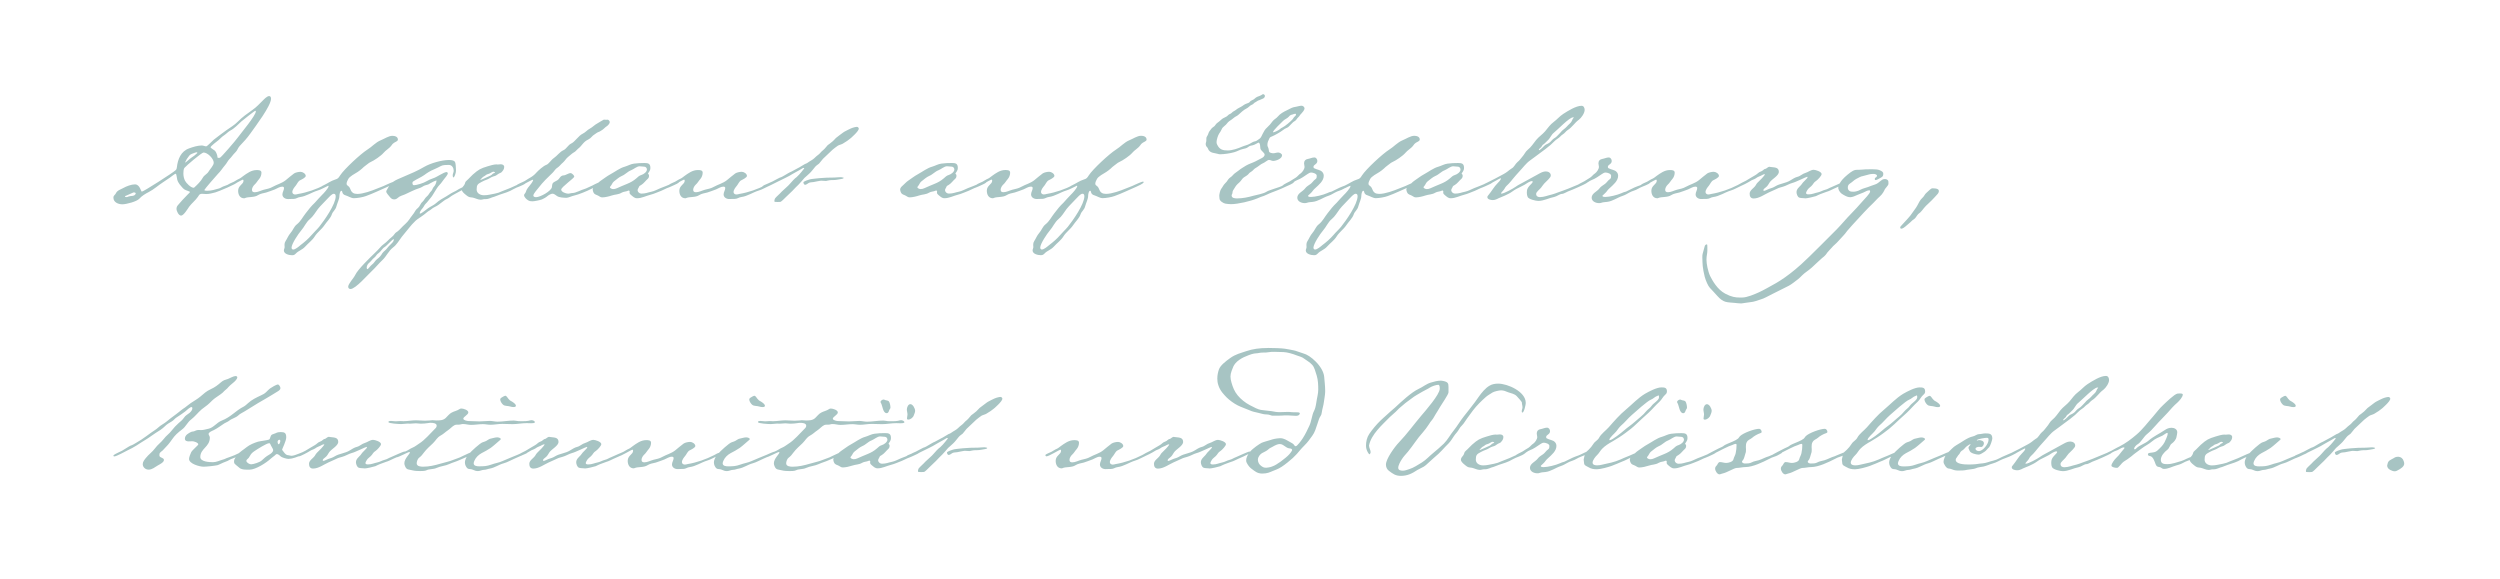 <?xml version="1.0" encoding="UTF-8"?>
<svg id="Ebene_1" data-name="Ebene 1" xmlns="http://www.w3.org/2000/svg" viewBox="0 0 1296 300">
  <defs>
    <style>
      .cls-1 {
        fill: #a7c4c3;
      }
    </style>
  </defs>
  <g id="DE_V2" data-name="DE V2">
    <path class="cls-1" d="m70.31,100.5c-.65,1.43-2.47.91-3.64,1.36-.39.2-.78.32-1.17.32-.2,0-.71-.07-.71-.32s.32-.32.52-.39c.78-.26,3.77-1.76,4.1-1.76s.97.19.97.58l-.06.2h0Zm40.49-16.12c0,1.37-1.95,3.32-2.67,4.55-.72,1.3-2.28,1.82-2.99,3.19-1.04,1.88-2.86,3.64-4.42,5.07-.13.13-.26.13-.39.13-1.43,0-3.77-2.4-4.42-3.64-.58-1.17-.84-2.47-.84-3.77,0-.71.07-2.34.52-2.86.98-1.17,8.97-7.99,9.95-7.99,2.02,0,5.27,3.12,5.27,5.33h0Zm-8.52-5.33c0,.52-.26.45-.59.78-.65.71-1.49,1.23-2.34,1.82-.98.58-2.67,2.4-3.45,2.67,0-.26.39-.65.52-1.04.26-.71.72-1.24,1.17-1.88.71-1.04.97-1.3,2.14-1.76.52-.19,1.76-.71,2.28-.71.13,0,.26,0,.26.13h0Zm30.35-21.32c0,2.15-7.8,11.38-9.49,13.72-.85,1.24-8.64,10.34-9.16,10.34-.26,0-.52.06-.72.06-.26,0-.52-.06-.52-.39,0-.91-.65-2.6-1.3-3.31-.39-.39-2.28-1.37-2.28-1.82,0-.58,3.58-3.25,4.23-3.77.91-.85,1.76-1.76,2.86-2.47,1.17-.78,2.01-1.82,3.25-2.47,1.89-.91,4.09-3.25,5.65-4.68.78-.65,6.83-5.52,7.22-5.52.2,0,.26.19.26.32h0Zm7.86-6.63c0-.65-.26-1.3-.97-1.3-1.11,0-2.67,1.69-3.38,2.4-1.62,1.62-3.25,3.38-5.13,4.68-2.66,1.89-5.46,3.84-7.73,6.18-1.76,1.82-3.97,3.05-5.98,4.49-2.21,1.56-4.36,3.25-6.5,4.88-.65.52-3.38,3.44-3.9,3.44-.72,0-1.49-.46-2.28-.46-2.08,0-4.61.78-6.57,1.5-4.29,1.49-5.91,5.65-6.37,9.88-.13.85-.13.91-.72,1.5-1.36,1.3-16.58,11.05-17.42,11.05-.52,0-.98-3.77-3.58-3.77-1.88,0-4.42.98-6.04,1.89-1.36.72-3.18,1.24-3.83,2.73-.39.91-1.3,1.04-1.3,2.28,0,2.4,2.53,3.44,4.61,3.44s7.47-1.43,8.78-2.86c1.3-1.49,3.18-2.6,4.94-3.51,2.67-1.36,4.88-3.45,7.41-5.07,1.23-.78,2.4-1.63,3.57-2.41.59-.39,2.47-2.01,2.99-2.01.39,0,.65,2.6.78,3.06.52,1.88,1.75,3.05,2.99,4.49,1.04,1.1,2.21,1.1,3.45,1.76.07,0,.2.06.2.19-.13.26-1.04,1.11-1.3,1.37-1.76,1.75-3.38,3.57-5.01,5.46-.46.52-.71,1.17-.71,1.88,0,1.17,1.1,3.51,2.4,3.51s3.45-3.57,4.16-4.61c1.36-1.82,3.25-3.25,4.55-5.14.52-.71.58-1.23,1.49-1.49.2-.07.39-.07.59-.07.78,0,1.56.13,2.28.13,1.56,0,3.12-.46,4.68-.85,1.43-.39,11.31-4.49,11.31-5.26,0-.13-.07-.46-.33-.46-.97,0-4.94,2.08-6.43,2.47-.91.26-1.62.85-2.53,1.17-1.95.58-4.1,1.23-6.18,1.23-.45,0-1.49,0-1.56-.39.07-.39,6.24-7.54,7.02-8.32,1.43-1.36,2.47-3.12,3.77-4.62.84-.91,1.3-2.14,2.21-3.05,1.11-1.1,1.89-2.4,3.06-3.51,1.04-.91,1.3-2.27,2.21-3.25,2.08-2.15,3.97-4.23,5.66-6.63,2.47-3.51,10.66-14.24,10.66-18.01h0Zm30.94,44.01c0-.26-.26-.39-.52-.39-.65,0-2.01.84-2.6,1.17-4.29,2.21-9.1,3.9-13.85,4.68-.45.13-.97.26-1.49.26-.65,0-1.43-.45-1.43-1.24,0-1.17.97-2.4,1.69-3.25.72-.84,1.3-2.47,2.41-2.92.65-.32,2.86-1.37,2.86-2.21,0-1.17-1.62-2.14-2.67-2.14-.97,0-2.6.32-3.38.84-1.49,1.11-2.92,2.34-4.35,3.51-2.02,1.62-4.55,2.21-6.76,3.44-1.43.85-3.06,1.11-4.62,1.5-1.49.39-3.05,1.3-4.61,1.3-.85,0-1.5-.26-1.5-1.23s.65-2.08,1.36-2.73c.98-.84,1.5-1.95,2.34-2.86.78-.91,1.23-2.15,1.23-3.32,0-1.36-1.49-1.36-2.53-1.36-2.73,0-4.94,1.69-6.96,3.12-.65.46-1.23,1.04-2.01,1.37-.98.39-1.82,1.04-2.8,1.56-.52.32-3.05,1.17-3.12,1.69,0,.45.33.65.58.65,1.24,0,6.63-3.44,7.28-3.44.19.2.26.39.26.59,0,1.88-2.79,2.4-2.79,5.2,0,1.95.91,3.9,3.12,3.9.2,0,.33-.06.46-.13,1.76-.78,4.74-.19,6.69-1.49,1.17-.78,2.86-1.04,4.23-1.37,1.56-.45,3.05-1.1,4.55-1.62,1.17-.46,2.47-1.43,3.77-1.43.45,0,.97.13.97.71,0,1.11-.84,2.15-.84,3.32,0,1.56,1.5,2.4,2.92,2.4.65,0,1.3-.06,1.89-.06h.91c1.5,0,2.15-.85,3.45-.98,3.18-.39,6.04-2.47,9.1-3.38,1.82-.52,3.38-1.56,5.07-2.28.45-.26,1.69-.78,1.69-1.36h0Zm2.6,6.63c0,4.16-5.92,12.54-8.58,15.86-1.24,1.5-2.73,2.8-3.97,4.29-1.69,1.95-3.64,3.64-5.72,5.2-.84.71-2.67,2.28-3.77,2.28-.52,0-.85-.46-.85-.98,0-1.95,3.57-7.28,4.94-8.84,1.62-1.82,2.6-4.35,4.48-5.91,1.82-1.5,2.86-3.45,4.22-5.26,1.49-1.89,3.32-3.51,4.88-5.26.71-.72,2.34-2.67,3.38-2.67.78,0,.98.65.98,1.3h0Zm32.24-29.38c0-1.49-1.56-1.95-2.86-1.95-1.95,0-4.16,1.56-5.98,2.28-2.73,1.1-4.62,3.44-7.09,4.94-3.38,2.14-11.96,10.07-14.04,13.32-.85,1.3-1.04,1.69-2.6,2.15-2.14.65-3.83,1.95-5.91,2.93-.65.32-1.36.52-1.36,1.43,0,.2.13.26.32.26.98,0,2.93-1.43,3.38-1.43.13,0,.2.13.2.26,0,.91-2.6,3.77-3.32,4.42-1.36,1.3-2.54,2.79-3.84,4.16-1.76,1.62-3.25,3.51-4.68,5.4-1.56,1.95-2.6,4.23-4.62,5.79-1.56,1.23-2.01,3.12-3.32,4.55-1.1,1.24-1.62,2.79-2.54,4.16-.39.65-.52,1.1-.52,1.88,0,.39.06.78.06,1.17,0,.65-.39,1.17-.39,1.76,0,1.88,2.8,2.47,4.29,2.47.91,0,1.3-.26,1.95-.91,1.3-1.43,3.25-1.82,4.81-3.57,1.62-1.82,3.7-3.25,4.94-5.26,1.37-2.21,3.58-3.64,5.01-5.79,1.1-1.69,3.25-3.71,3.83-5.59.58-1.76,1.95-2.21,2.47-4.42.46-1.69,1.5-3.58,1.5-5.26,0-.58.26-2.6,1.04-2.6s-.13,1.76,2.28,2.41c1.3.39,2.79,1.43,4.16,1.43,1.69,0,4.68-.52,6.24-1.11,3.84-1.37,7.48-3.19,11.24-4.81.71-.33,3.84-1.63,3.84-2.41,0-.19-.2-.26-.39-.26-.59,0-3.58,1.37-4.29,1.69-1.49.78-3.05,1.24-4.55,1.88-2.79,1.17-7.28,2.8-10.27,2.8-3.97,0-3.12-2.99-4.68-4.03-.52-.39-.91-.58-.91-1.3,0-.78.52-1.69.84-2.34.65-1.37,3.51-2.86,4.88-3.71.78-.52,1.56-1.1,2.28-1.75.58-.52,1.1-1.1,1.82-1.56.91-.58,1.56-1.36,2.6-1.82,1.82-.78,5.46-3.25,6.7-4.74,1.23-1.49,2.99-2.28,4.16-3.9.33-.52.72-.98,1.24-1.3.59-.46,2.08-.85,2.08-1.69h0Zm-2.08,51.81c0,.26-.19.72-.32.98-.2.58-2.47,2.47-3.06,3.38-.71,1.11-1.88,1.69-2.6,2.73-.78,1.37-1.56,2.21-2.79,3.12-1.04.84-1.56,2.14-2.73,2.92-.58.39-1.82,2.21-2.21,2.21-.32,0-.39-.59-.39-.78,0-1.11.72-2.08,1.56-2.73.85-.71,1.37-1.69,2.28-2.34.91-.65,1.3-1.82,2.27-2.4,1.24-.84,2.02-2.53,3.18-3.18,1.04-.58,4.03-4.09,4.68-4.09.06,0,.13.13.13.19h0Zm43.1-29.77c0-.26-.2-.39-.46-.39-1.17,0-3.96,1.56-5.07,2.15-1.3.65-2.6,1.11-3.83,1.82-1.04.65-2.08,1.3-3.19,1.76-1.23.58-2.27,1.43-3.44,2.08-1.89,1.04-3.71,2.08-5.27,3.51-1.24,1.11-2.8,1.69-4.1,2.6-.78.52-3.38,2.79-4.16,2.79-.13,0-.2-.06-.2-.19,0-.78,1.04-2.15,1.56-2.67.59-.71.91-1.69,1.63-2.34.85-.78,1.43-1.76,2.21-2.6,1.95-2.21,2.93-5.07,5.01-7.22.84-.78,1.36-1.82,2.14-2.73.52-.65,2.02-2.34,2.02-3.12,0-.33-.33-.65-.65-.65-1.43,0-5.07,2.66-6.83,3.18-1.36.45-2.54.97-3.77,1.69-1.17.78-4.94,1.95-6.3,1.95-.59,0-.78-.59-.78-1.11,0-.45.13-.71.58-.97,1.76-1.17,3.77-1.95,5.52-3.18,1.56-1.17,3.19-2.21,5.01-2.93,1.23-.52,2.4-1.11,3.64-1.76.98-.58,2.86-.58,4.1-.58,1.76,0,2.54,1.69,2.54,3.05,0,.85-.52,1.49-.52,2.34,0,.19.06,1.1.39,1.1.39,0,.91-1.43.98-1.75.26-.72.33-1.37.33-2.08,0-.78-.07-1.49-.13-2.27-.2-1.63-.07-2.34-1.89-2.8-.59-.13-1.17-.13-1.76-.13-3.64,0-9.49,1.69-12.61,3.51-3.51,2.08-7.21,3.64-10.92,5.2-4.61,2.02-6.17,2.28-8.65,7.02-.13.19-.19.39-.19.65,0,.71,1.43,2.21,1.89,2.8.58.72,1.23,1.24,2.21,1.24.78,0,1.36-.32,1.95-.85,1.04-.97,2.34-1.17,3.64-1.75,2.47-1.11,4.81-2.41,7.48-3.25.91-.26,1.63-.78,2.47-1.24,1.11-.46,2.21-.46,3.12-1.24.45-.32,2.79-1.49,3.32-1.49-.07,1.23-.71,2.6-1.5,3.38-.58.65-.65,1.5-1.23,2.08-.98.85-1.3,2.08-2.34,2.86-.98.78-1.37,2.01-2.28,2.8-1.04.84-1.23,2.21-2.21,3.05-1.24.97-1.43,1.56-2.21,2.79-.71,1.1-1.63,2.01-2.27,3.12-1.24,1.89-3.06,3.12-4.49,4.74-.52.52-.98,1.04-1.56,1.5-.65.52-1.17.65-1.62,1.36-.91,1.43-2.41,2.21-3.51,3.45-1.3,1.43-3.05,2.27-4.23,3.83-.78.91-1.69,1.76-2.53,2.6-2.54,2.47-8.84,8.52-10.2,11.44-.78,1.69-3.64,4.55-3.64,6.11,0,.65.52,1.17,1.17,1.17,2.67,0,9.03-7.48,11.18-9.42,1.89-1.76,3.51-3.84,5.4-5.59,2.08-1.95,3.18-4.75,5.46-6.5,2.01-1.5,3.12-3.64,4.61-5.59,1.3-1.69,2.73-3.25,4.03-4.94.72-.97,1.62-1.88,2.47-2.73.91-1.04,2.15-1.82,3.32-2.6,1.17-.78,2.21-1.56,3.25-2.47.65-.59,1.49-.91,2.15-1.49,1.1-1.04,2.66-1.43,3.9-2.41.85-.71,1.82-1.3,2.66-2.01.85-.71,1.89-.97,2.73-1.62,1.75-1.43,3.96-2.34,5.92-3.51.91-.52,1.82-.91,2.73-1.3.98-.39,1.82-1.04,2.8-1.43.85-.39,1.82-.71,2.6-1.24.26-.13.46-.26.46-.59h0Zm9.36-4.88c-.46.26-.98.33-1.3.65-.65.78-1.43,1.04-2.34,1.43-.65.26-3.64,1.69-3.97,1.69,0-.52.65-.72.85-1.04.45-.71,1.17-.78,1.82-1.37.72-.71,1.62-.59,2.4-1.1.52-.26,1.17-.78,1.76-.78.2,0,.78.26.78.52h0Zm16.44,4.81c0-.2-.19-.33-.39-.33-.65,0-7.09,2.93-8.19,3.45-1.37.65-2.86,1.04-4.29,1.69-1.17.59-2.34.98-3.71,1.24-2.08.32-3.38.84-5.65.84-1.82,0-3.77-.98-3.77-2.99,0-2.34.52-2.86,2.54-3.9.91-.52,1.88-.91,2.92-1.3,1.1-.39,2.02-1.24,3.18-1.56,1.3-.32,1.49-.52,2.6-1.3.39-.32,1.36-.58,1.62-.85.78-.85,1.43-1.56,1.43-2.79,0-1.04-.98-1.37-1.82-1.37-.52,0-1.04.13-1.56.13-.26,0-.45-.07-.65-.07-1.23,0-3.25.58-4.49.97-3.83,1.17-4.68,1.63-7.73,4.29-1.1.97-2.02,2.15-3.12,3.06-1.23.97-.65,1.43-1.43,2.47-.52.65-1.23,1.37-1.23,2.27,0,1.24,2.27,2.86,3.18,3.51.85.58,1.62.46,2.6.65,1.36.32,2.67,1.1,4.1,1.1.71,0,1.36-.32,2.08-.32h.52c1.69,0,2.93-.91,4.42-1.24.98-.26,1.82-.78,2.73-1.04,2.4-.78,5.07-1.56,7.15-2.86,2.08-1.24,4.68-1.69,6.5-3.18.2-.13.45-.32.45-.58h0Zm43.03-31.01c0-.52-.65-1.3-1.17-1.3-.2,0-.32.07-.52.07-.46,0-.98-.07-1.43-.07-.2,0-2.8,1.69-3.32,1.95-1.43.72-2.47,1.95-3.84,2.67-1.43.71-2.34,2.01-3.77,2.67-2.21,1.04-4.03,4.22-5.92,5.07-1.69.78-2.47,2.79-4.1,3.51-1.82.78-3.31,2.99-5,4.09-1.36.91-2.54,3.05-3.9,3.51-1.36.45-4.16,2.93-5.13,4.03-.85,1.04-2.15,2.02-3.32,2.67-1.3.65-2.34,1.62-3.71,2.15-.85.32-1.62.78-2.47,1.17-.26.13-.65.32-.65.65s.39.59.71.59c.98,0,7.02-3.57,7.61-3.57.19,0,.19.06.19.06,0,.07-.07.2-.07.33-.07.58-1.43,2.34-1.89,2.86-.52.59-1.04,1.24-1.43,2.01-.33.78-.39,1.36-.98,2.02-.2.26-.33.39-.33.72,0,.97,1.24,2.14,2.02,2.6.65.46,1.43.58,2.21.58,1.1,0,3.96-.58,5-.97,1.04-.46,2.08-1.04,2.99-1.82.52-.46,1.82-1.17,2.54-1.17.85,0,1.62.78,2.34,1.23,1.04.78,3.58.91,4.94.91.85,0,2.86-.97,3.97-1.17,2.47-.58,6.56-2.28,8.84-3.45,1.82-.91,3.18-1.49,5.01-2.54.45-.2,1.23-.46,1.23-1.04,0-.33-.07-.33-.39-.33-1.04,0-3.05,1.04-4.03,1.5-.85.39-1.17.71-2.08,1.04-1.04.39-2.02,1.04-3.12,1.37-1.82.46-4.68,2.14-6.37,2.14-.78,0-1.5.33-2.28.33-1.04,0-3.57-.85-3.57-2.08,0-1.37,6.76-5.91,6.76-6.76,0-.65-1.24-1.82-1.89-1.82-1.11,0-2.6,1.17-3.51,1.17-.98,0-1.69.58-2.21,1.37-.65,1.04-1.62,1.49-2.67,2.01-1.3.71-1.11,1.49-1.3,2.73-.39,2.08-6.05,5.2-8.19,5.2-.52,0-1.43-.13-1.43-.85,0-1.04,2.15-3.25,2.8-4.16,2.14-2.8,4.68-5.26,7.21-7.67.85-.84,1.43-2.01,2.47-2.6,1.1-.72,1.88-1.89,2.86-2.67.98-.84,1.62-2.08,2.6-2.86,1.11-.85,2.15-1.95,3.38-2.6.71-.39,1.11-1.1,1.76-1.62,2.34-1.76,2.6-3.57,5.52-4.94,1.43-.71,1.89-1.88,2.99-2.47.71-.39,1.3-1.04,2.08-1.3.91-.26,1.63-.91,2.41-1.37.65-.45,1.1-1.1,1.75-1.49s1.76-1.43,1.76-2.28h0Zm19.24,24.57c0,1.23-1.69,2.47-2.8,2.79-1.17.33-1.89,1.04-2.73,1.82-1.43,1.23-2.92,2.08-4.68,2.79-1.76.78-3.58,1.43-5.33,2.28-.65.32-1.3.46-2.01.46-.46,0-1.62-.39-1.62-.98,0-.2.2-.39.32-.52.72-.78.91-1.82,1.76-2.47,1.3-.98,2.6-2.21,4.1-2.86,1.76-.71,2.99-2.27,4.74-2.92,1.37-.52,3.06-2.08,4.42-2.08.85,0,1.62.2,2.47.2.78,0,1.37.71,1.37,1.5h0Zm16.7,6.43c0-.26-.33-.39-.59-.39-.91,0-3.05,1.1-3.96,1.56-1.69.78-3.44,1.36-5.2,2.08-1.56.65-2.99,1.49-4.62,1.82-2.01.39-2.92.98-5.2.98-.98,0-1.95-.78-1.95-1.82,0-.52.39-.91.58-1.37.33-.85.46-.85,1.3-1.3,1.3-.78,2.21-2.15,3.32-3.12.52-.46.71-.98.71-1.62,0-.78-.2-.59-.52-1.04,0-.59,1.23-1.3,1.23-3.05,0-2.28-1.17-2.54-3.12-2.54-1.82,0-3.58.07-5.4.32-1.62.19-3.12,1.1-4.68,1.56-2.66.71-5.13,2.67-7.54,3.97-1.82.97-3.38,2.27-5.07,3.38-1.04.72-1.76,1.62-2.67,2.4-.65.59-1.43,1.24-1.43,2.15,0,.52.26,1.1.45,1.56.65,1.17,1.49,1.04,2.47,1.63.84.39,1.04.85,2.08.85,1.36,0,3.57-.52,4.88-.98,1.69-.58,3.51-.45,5.07-1.43,1.11-.65,2.28-.52,3.38-1.04.13-.06.26-.13.39-.13.2,0,.45.26.45.52,0,.2-.06.46-.06.65,0,.52.45.91.84,1.24.98.78,1.69,1.62,3.06,1.62,2.4,0,4.61-1.23,6.95-1.82,1.89-.45,3.7-1.37,5.53-2.02,1.36-.52,2.53-1.3,3.96-1.76.91-.33,1.76-.78,2.67-1.17.52-.26,2.67-1.11,2.67-1.69h0Zm48.1.78c0-.26-.26-.39-.52-.39-.65,0-2.01.84-2.6,1.17-4.29,2.21-9.1,3.9-13.85,4.68-.45.13-.97.26-1.49.26-.65,0-1.43-.45-1.43-1.24,0-1.17.98-2.4,1.69-3.25.71-.84,1.3-2.47,2.4-2.92.65-.32,2.86-1.37,2.86-2.21,0-1.17-1.62-2.14-2.66-2.14-.97,0-2.6.32-3.38.84-1.49,1.11-2.93,2.34-4.36,3.51-2.01,1.62-4.55,2.21-6.76,3.44-1.43.85-3.06,1.11-4.62,1.5-1.49.39-3.05,1.3-4.61,1.3-.84,0-1.49-.26-1.49-1.23s.65-2.08,1.36-2.73c.98-.84,1.49-1.95,2.34-2.86.78-.91,1.23-2.15,1.23-3.32,0-1.36-1.49-1.36-2.54-1.36-2.73,0-4.94,1.69-6.96,3.12-.65.46-1.23,1.04-2.01,1.37-.98.39-1.82,1.04-2.8,1.56-.52.32-3.06,1.17-3.12,1.69,0,.45.33.65.58.65,1.24,0,6.63-3.44,7.28-3.44.2.2.26.39.26.59,0,1.88-2.79,2.4-2.79,5.2,0,1.95.91,3.9,3.12,3.9.19,0,.32-.06.45-.13,1.76-.78,4.74-.19,6.7-1.49,1.17-.78,2.86-1.04,4.23-1.37,1.56-.45,3.05-1.1,4.55-1.62,1.17-.46,2.47-1.43,3.77-1.43.46,0,.98.13.98.71,0,1.11-.85,2.15-.85,3.32,0,1.56,1.5,2.4,2.93,2.4.65,0,1.3-.06,1.88-.06h.91c1.49,0,2.15-.85,3.45-.98,3.18-.39,6.05-2.47,9.1-3.38,1.82-.52,3.38-1.56,5.07-2.28.45-.26,1.69-.78,1.69-1.36h0Zm-1.82-.07c-.65.32-1.43.59-2.28.98-.71.45-.91.59-1.04,1.04v.26c0,.2.06.33.45.33.26,0,.65-.2,1.23-.39.85-.33,2.21-.91,3.06-1.37l3.38-1.69c.58-.32,3.19-1.49,4.09-2.01.84-.32,3.06-1.62,3.9-2.15.78-.39,2.34-1.36,2.92-1.62.58-.26,1.69-1.04,2.21-1.3.13,0,.26-.06.33-.06.2,0,.32.13.32.32q0,.07-.13.13c-.13.26-.91,1.04-1.3,1.62-.45.59-1.88,2.21-2.54,2.73-.71.39-2.66,2.47-3.44,3.44-.78,1.04-3.38,3.12-4.23,4.03-.85,1.04-2.99,2.8-3.51,3.58-.2.46-.32.91-.32,1.24,0,.26.07.46.19.52.2,0,.91.06,1.56.06s1.17-.06,1.43-.06c.58-.26,2.01-1.69,2.99-2.67l3.12-2.99c.98-1.04,2.47-2.6,3.32-3.38.85-.85,2.27-2.54,2.99-3.38.78-.78,1.88-1.56,2.66-2.4.85-.72,2.21-2.6,2.8-3.25.58-.78,1.49-1.23,2.08-1.75.65-.65,1.56-2.01,2.02-2.47l5-4.75c.59-.46,2.08-1.69,2.73-2.08.65-.39,1.89-.65,2.54-1.04l2.27-1.43c.72-.59,2.02-1.43,2.67-2.15.65-.65,1.69-1.49,2.73-2.86.46-.59.65-1.1.65-1.3,0-.46-.26-.59-.39-.78-.13-.13-.39-.2-.65-.2-.39,0-.91.13-1.43.26-.71.13-2.53.91-3.18,1.3-.65.39-1.82.85-2.54,1.43-.78.58-2.67,1.95-3.18,2.4-.59.33-1.17,1.24-2.15,2.08-.91.78-2.01,1.62-2.6,2.01-.39.33-1.43,1.89-2.47,2.67-.97.72-1.43,1.56-2.21,2.15-.78.58-1.56,1.23-2.27,1.95-.65.65-1.95,1.37-2.6,1.76-.65.52-1.49,1.04-2.21,1.23-.71.33-2.99,1.89-3.7,2.15l-3.38,1.82c-.91.32-2.6,1.37-3.25,1.76-.65.39-1.76,1.1-2.8,1.37-1.04.45-2.73,1.49-3.83,2.01-1.04.39-1.36.65-2.02.91h0Zm22.81-2.27c-.72,0-2.6.58-3.18.84-.58.26-1.49.65-1.49.91,0,.46.33,1.3.85,1.3h.07c.58-.07,1.3-.58,1.76-.91.58-.45,1.89-.39,2.6-.52.84-.13,2.34-.52,3.38-.65.13,0,.39-.06.59-.06.58,0,1.49.13,2.21.13.33,0,.58,0,.91-.13.85-.2,1.82-.33,2.4-.33h.84c.58,0,1.49-.06,2.41-.26,1.17-.26,2.41-.32,2.73-.65.07-.06.13-.13.13-.19,0-.13-.32-.26-.97-.32-.13-.07-.26-.07-.59-.07-.91,0-2.53.19-3.32.19-1.04,0-2.73.07-3.9.07-.98,0-3.05.26-3.9.26s-2.92.39-3.51.39h0Zm73.58-4.88c0,1.23-1.69,2.47-2.79,2.79-1.17.33-1.89,1.04-2.73,1.82-1.43,1.23-2.92,2.08-4.68,2.79-1.76.78-3.58,1.43-5.33,2.28-.65.32-1.3.46-2.01.46-.45,0-1.62-.39-1.62-.98,0-.2.2-.39.32-.52.71-.78.91-1.82,1.75-2.47,1.3-.98,2.6-2.21,4.09-2.86,1.76-.71,2.99-2.27,4.75-2.92,1.36-.52,3.05-2.08,4.42-2.08.84,0,1.62.2,2.47.2.78,0,1.37.71,1.37,1.5h0Zm16.71,6.43c0-.26-.33-.39-.59-.39-.91,0-3.05,1.1-3.97,1.56-1.69.78-3.44,1.36-5.2,2.08-1.56.65-2.99,1.49-4.62,1.82-2.01.39-2.92.98-5.2.98-.98,0-1.95-.78-1.95-1.82,0-.52.39-.91.58-1.37.32-.85.45-.85,1.3-1.3,1.3-.78,2.21-2.15,3.32-3.12.52-.46.71-.98.71-1.62,0-.78-.2-.59-.52-1.04,0-.59,1.23-1.3,1.23-3.05,0-2.28-1.17-2.54-3.12-2.54-1.82,0-3.58.07-5.4.32-1.62.19-3.12,1.1-4.68,1.56-2.66.71-5.13,2.67-7.54,3.97-1.82.97-3.38,2.27-5.07,3.38-1.04.72-1.76,1.62-2.67,2.4-.65.59-1.43,1.24-1.43,2.15,0,.52.26,1.1.45,1.56.65,1.17,1.5,1.04,2.47,1.63.85.39,1.04.85,2.08.85,1.36,0,3.58-.52,4.88-.98,1.69-.58,3.51-.45,5.07-1.43,1.1-.65,2.27-.52,3.38-1.04.13-.06.26-.13.39-.13.2,0,.45.26.45.52,0,.2-.07.46-.07.65,0,.52.46.91.84,1.24.98.78,1.69,1.62,3.06,1.62,2.4,0,4.61-1.23,6.95-1.82,1.89-.45,3.7-1.37,5.52-2.02,1.36-.52,2.54-1.3,3.96-1.76.91-.33,1.75-.78,2.67-1.17.52-.26,2.67-1.11,2.67-1.69h0Zm48.1.78c0-.26-.26-.39-.52-.39-.65,0-2.01.84-2.6,1.17-4.29,2.21-9.1,3.9-13.84,4.68-.46.13-.98.26-1.49.26-.65,0-1.43-.45-1.43-1.24,0-1.17.97-2.4,1.69-3.25.71-.84,1.3-2.47,2.4-2.92.65-.32,2.86-1.37,2.86-2.21,0-1.17-1.63-2.14-2.67-2.14-.97,0-2.6.32-3.38.84-1.5,1.11-2.93,2.34-4.35,3.51-2.02,1.62-4.55,2.21-6.76,3.44-1.43.85-3.05,1.11-4.61,1.5-1.49.39-3.06,1.3-4.62,1.3-.85,0-1.49-.26-1.49-1.23s.65-2.08,1.36-2.73c.98-.84,1.5-1.95,2.34-2.86.78-.91,1.23-2.15,1.23-3.32,0-1.36-1.5-1.36-2.54-1.36-2.73,0-4.94,1.69-6.95,3.12-.65.46-1.24,1.04-2.02,1.37-.98.39-1.82,1.04-2.79,1.56-.52.32-3.06,1.17-3.12,1.69,0,.45.33.65.58.65,1.23,0,6.63-3.44,7.28-3.44.19.2.26.39.26.59,0,1.88-2.79,2.4-2.79,5.2,0,1.95.91,3.9,3.12,3.9.2,0,.32-.06.45-.13,1.76-.78,4.74-.19,6.7-1.49,1.17-.78,2.86-1.04,4.22-1.37,1.56-.45,3.05-1.1,4.55-1.62,1.17-.46,2.47-1.43,3.77-1.43.45,0,.97.13.97.71,0,1.11-.84,2.15-.84,3.32,0,1.56,1.5,2.4,2.93,2.4.65,0,1.3-.06,1.89-.06h.91c1.5,0,2.15-.85,3.45-.98,3.18-.39,6.04-2.47,9.1-3.38,1.82-.52,3.38-1.56,5.07-2.28.46-.26,1.69-.78,1.69-1.36h0Zm2.6,6.63c0,4.16-5.91,12.54-8.58,15.86-1.24,1.5-2.73,2.8-3.97,4.29-1.69,1.95-3.64,3.64-5.72,5.2-.84.71-2.67,2.28-3.77,2.28-.52,0-.85-.46-.85-.98,0-1.95,3.57-7.28,4.94-8.84,1.63-1.82,2.6-4.35,4.49-5.91,1.82-1.5,2.86-3.45,4.22-5.26,1.5-1.89,3.32-3.51,4.88-5.26.72-.72,2.34-2.67,3.38-2.67.78,0,.97.65.97,1.3h0Zm32.24-29.38c0-1.49-1.56-1.95-2.86-1.95-1.95,0-4.16,1.56-5.98,2.28-2.73,1.1-4.62,3.44-7.09,4.94-3.38,2.14-11.96,10.07-14.04,13.32-.84,1.3-1.04,1.69-2.6,2.15-2.14.65-3.84,1.95-5.92,2.93-.65.32-1.36.52-1.36,1.43,0,.2.13.26.33.26.97,0,2.92-1.43,3.38-1.43.13,0,.2.13.2.26,0,.91-2.6,3.77-3.32,4.42-1.37,1.3-2.54,2.79-3.84,4.16-1.76,1.62-3.25,3.51-4.68,5.4-1.56,1.95-2.6,4.23-4.61,5.79-1.56,1.23-2.02,3.12-3.32,4.55-1.11,1.24-1.63,2.79-2.54,4.16-.39.65-.52,1.1-.52,1.88,0,.39.07.78.07,1.17,0,.65-.39,1.17-.39,1.76,0,1.88,2.79,2.47,4.29,2.47.91,0,1.3-.26,1.95-.91,1.3-1.43,3.25-1.82,4.81-3.57,1.62-1.82,3.71-3.25,4.94-5.26,1.36-2.21,3.58-3.64,5.01-5.79,1.1-1.69,3.25-3.71,3.84-5.59.58-1.76,1.95-2.21,2.47-4.42.46-1.69,1.49-3.58,1.49-5.26,0-.58.26-2.6,1.04-2.6s-.13,1.76,2.28,2.41c1.3.39,2.79,1.43,4.16,1.43,1.69,0,4.68-.52,6.24-1.11,3.83-1.37,7.47-3.19,11.25-4.81.71-.33,3.83-1.63,3.83-2.41,0-.19-.19-.26-.39-.26-.59,0-3.58,1.37-4.29,1.69-1.5.78-3.06,1.24-4.55,1.88-2.79,1.17-7.28,2.8-10.27,2.8-3.96,0-3.12-2.99-4.68-4.03-.52-.39-.91-.58-.91-1.3,0-.78.52-1.69.84-2.34.65-1.37,3.51-2.86,4.88-3.71.78-.52,1.56-1.1,2.28-1.75.58-.52,1.1-1.1,1.82-1.56.91-.58,1.56-1.36,2.6-1.82,1.82-.78,5.46-3.25,6.7-4.74,1.23-1.49,2.99-2.28,4.16-3.9.32-.52.72-.98,1.24-1.3.58-.46,2.08-.85,2.08-1.69h0Zm77.48-13.06c0,.46-.32.85-.65,1.1-.52.39-.71.91-1.11,1.43-.85,1.04-4.03,3.71-5.2,4.23-.65.26-1.04.59-1.56,1.04-.52.46-2.67,1.5-3.25,1.5l-.2-.06c.06-.91,4.42-5.01,5.27-5.85.91-.91,2.14-1.24,2.99-2.21.59-.71.98-.91,1.89-1.1.46-.13.91-.39,1.43-.39.2,0,.39.13.39.32h0Zm4.42-3.05c0-.72-.78-1.43-1.56-1.43-.46,0-.84.13-1.3.19-.91.26-1.88.39-2.79.59-1.24.32-2.28,1.04-3.44,1.56-1.69.78-3.58,1.82-4.81,3.32-.72.91-1.95,1.43-2.67,2.4-.84,1.17-1.76,2.27-2.86,3.25-2.08,1.76-2.6,4.75-3.7,5.65-.52.32-1.89,1.5-2.47,1.5-.78,0-2.15.91-2.86,1.3-1.24.71-2.66.91-3.96,1.49-2.02.91-5.14,1.95-7.35,1.95-2.66,0-4.29-.45-5.52-2.99-.26-.45-.33-.91-.33-1.36,0-1.11.72-3.51,1.36-4.42.45-.65.91-1.3,1.24-2.08.32-.85.91-1.37,1.62-1.95.97-.65,1.36-1.69,2.4-2.41.85-.52,1.62-1.1,2.41-1.76.65-.58,1.56-.84,2.27-1.49,1.04-.98,2.86-2.67,4.16-3.25,1.04-.45,1.82-1.62,2.79-1.95.91-.26,1.17-1.11,1.95-1.37.58-.26.97-.71,1.56-.91.78-.19,1.43-.65,2.21-.91.59-.19,1.11-.78,1.11-1.43,0-.45-.52-.91-.98-.91-.13,0-.26.06-.32.13-.84.65-1.82.91-2.8,1.3-.97.46-1.36,1.3-2.53,1.69-1.3.52-1.11,1.1-1.82,1.37-1.17.39-2.14.78-3.12,1.56-1.1.78-2.4,1.17-3.44,2.08-.65.59-1.56.78-2.15,1.5-.52.65-1.43.65-1.95,1.3-.58.65-1.1.85-1.89,1.24-.91.39-1.62.97-2.28,1.62-.71.72-1.69,1.11-2.28,2.02-.45.65-.58.85-1.3,1.3-.84.46-1.23,1.37-1.82,2.02-.52.52-.65,1.69-1.17,2.47-.39.52-.52.85-.52,1.5v.65c0,.33,0,.72-.13,1.11-.13.32-.19.65-.19.97,0,.59.19,1.17.65,1.62.52.46.52.97.85,1.5,1.17,1.69,3.06,1.49,4.81,2.01.33.13.71.2,1.1.2,2.15,0,5.2-.46,7.28-1.04,1.56-.39,2.99-1.36,4.61-1.69.97-.19,1.95-.39,2.73-1.04.65-.58,1.56-.78,2.41-.91.84-.13,2.73-1.36,2.86-1.36,1.04,0,.91,2.4,1.04,3.05.2,1.17,2.21,2.21,2.21,3.18,0,.78-.78,1.43-1.43,1.76-1.17.52-2.21,1.24-3.38,1.76-1.56.78-3.25,1.24-4.81,2.14-1.3.85-2.67,1.56-3.9,2.6-.84.71-2.27,1.49-2.92,2.34-.65.91-1.76,1.3-2.41,2.21-.52.85-1.04,1.56-1.76,2.21-.78.72-1.17,1.82-1.88,2.67-.52.59-1.04,2.8-1.04,3.64,0,.52.13.98.13,1.49,0,1.17,2.08,2.47,3.12,2.6.91.13,1.95.26,2.86.26,3.57,0,10.14-1.56,13.45-2.93.72-.26,1.36-.58,2.02-.84,1.04-.33,2.08-.65,3.05-1.17,1.69-.85,3.51-1.43,5.27-2.15,1.56-.65,3.12-1.24,4.61-2.01.72-.39,4.22-1.62,4.22-2.47,0-.19-.19-.39-.45-.39-.39,0-4.68,1.88-5.14,2.15-1.23.84-2.92,1.17-4.29,1.69-1.43.59-3.38.98-4.62,1.82-.97.71-5.13,1.63-6.57,1.95-2.73.78-5.59,1.37-8.45,1.37-1.11,0-2.8-.13-2.8-1.56,0-.26.06-.33.2-.59.39-.59.13-1.37.52-1.95.46-.65.84-1.36,1.3-2.08.52-.84,1.43-1.62,2.15-2.27.78-.71,1.43-2.01,2.21-2.47.78-.52,1.82-1.04,2.4-1.76.46-.65.91-.85,1.56-1.3.72-.45,1.17-1.23,1.95-1.69,1.11-.52,2.99-2.27,3.9-2.54.97-.32,2.41-1.75,3.18-1.75s1.43.52,2.15.52c1.5,0,4.62-1.11,4.62-2.93,0-.78-1.23-1.43-1.95-1.43-.91,0-1.69.39-2.6.39h-.26c-2.79-.39-1.62-1.17-2.4-2.99-.2-.45-.39-.78-.39-1.23,0-1.62.46-2.15,1.04-3.51.26-.65.91-.84,1.56-1.1,1.17-.46,4.23-2.21,5.2-2.99.78-.65,1.56-1.1,2.54-1.49.91-.32,2.6-2.79,3.77-3.32.91-.46,1.17-1.43,1.95-2.08.65-.59.97-1.43,1.69-2.02.46-.46,1.5-1.76,1.5-2.47h0Zm26.71,38.15c0-.26-.33-.39-.52-.39-.52,0-2.99,1.24-3.64,1.56-.91.39-1.76.78-2.67,1.04-2.01.71-3.9,1.88-5.85,2.73l-1.17.32-1.23.52c-2.02.91-6.18,1.95-8.32,1.95-.39,0-1.49,0-1.49-.58,0-.2.32-.39.45-.52.72-.72,1.5-1.3,2.02-2.15.39-.52.85-.97,1.3-1.36,1.82-1.69,4.36-3.71,4.36-6.37,0-1.63-1.17-2.67-2.66-3.06-.39-.06-2.14-.71-2.41-.91-.19-.13-.26-.46-.26-.65,0-1.24,2.01-1.3,2.01-3.06,0-.84-.58-1.82-1.56-1.82-1.1,0-2.21.58-3.38.78-1.24.2-1.95.98-1.95,2.28,0,.65.26,1.17.26,1.82,0,1.11-1.1,2.73-2.01,3.38-.97.59-1.56,1.56-2.47,2.15-1.04.65-2.08,1.24-3.12,1.95-.58.39-3.57,1.63-3.57,2.15,0,.32.32.46.58.46.78,0,4.1-1.63,4.88-2.15.65-.46,1.36-.91,2.08-1.17,1.56-.52,3.77-2.08,5.2-3.06.58-.39,1.17-.78,1.89-.78.84,0,2.86.58,2.86,1.62,0,.33-.06.59-.06.91,0,.39-.33.72-.59.91-.26.26-.52.45-.78.65-.58.58-1.04,1.3-1.75,1.82-1.11.85-2.08,1.24-2.93,2.41-1.17,1.56-3.97,2.47-3.97,4.75,0,1.89,2.15,2.79,3.77,2.79.46,0,.85,0,1.3-.19.84-.32,1.95-.32,2.92-.45,2.92-.33,5.27-2.21,8.06-3.12,1.23-.39,2.28-1.04,3.44-1.69,1.43-.85,3.19-1.1,4.62-2.01,1.3-.78,2.66-1.23,4.03-1.82.52-.2,2.34-1.04,2.34-1.63h0Zm.78,7.35c0,4.16-5.92,12.54-8.58,15.86-1.23,1.5-2.73,2.8-3.97,4.29-1.69,1.95-3.64,3.64-5.72,5.2-.84.71-2.66,2.28-3.77,2.28-.52,0-.84-.46-.84-.98,0-1.95,3.57-7.28,4.94-8.84,1.62-1.82,2.6-4.35,4.48-5.91,1.82-1.5,2.86-3.45,4.22-5.26,1.5-1.89,3.32-3.51,4.88-5.26.71-.72,2.34-2.67,3.38-2.67.78,0,.98.65.98,1.3h0Zm32.24-29.38c0-1.49-1.56-1.95-2.86-1.95-1.95,0-4.16,1.56-5.98,2.28-2.73,1.1-4.61,3.44-7.08,4.94-3.38,2.14-11.96,10.07-14.04,13.32-.84,1.3-1.04,1.69-2.6,2.15-2.14.65-3.84,1.95-5.91,2.93-.65.32-1.37.52-1.37,1.43,0,.2.13.26.33.26.98,0,2.93-1.43,3.38-1.43.13,0,.2.13.2.26,0,.91-2.6,3.77-3.32,4.42-1.36,1.3-2.54,2.79-3.84,4.16-1.75,1.62-3.25,3.51-4.68,5.4-1.56,1.95-2.6,4.23-4.62,5.79-1.56,1.23-2.01,3.12-3.32,4.55-1.1,1.24-1.62,2.79-2.53,4.16-.39.65-.52,1.1-.52,1.88,0,.39.06.78.06,1.17,0,.65-.39,1.17-.39,1.76,0,1.88,2.8,2.47,4.29,2.47.91,0,1.3-.26,1.95-.91,1.3-1.43,3.25-1.82,4.81-3.57,1.63-1.82,3.71-3.25,4.94-5.26,1.37-2.21,3.57-3.64,5-5.79,1.11-1.69,3.25-3.71,3.84-5.59.59-1.76,1.95-2.21,2.47-4.42.45-1.69,1.49-3.58,1.49-5.26,0-.58.26-2.6,1.04-2.6s-.13,1.76,2.28,2.41c1.3.39,2.79,1.43,4.16,1.43,1.69,0,4.68-.52,6.24-1.11,3.84-1.37,7.48-3.19,11.24-4.81.72-.33,3.84-1.63,3.84-2.41,0-.19-.2-.26-.39-.26-.58,0-3.57,1.37-4.29,1.69-1.5.78-3.06,1.24-4.55,1.88-2.8,1.17-7.28,2.8-10.27,2.8-3.97,0-3.12-2.99-4.68-4.03-.52-.39-.91-.58-.91-1.3,0-.78.52-1.69.84-2.34.65-1.37,3.51-2.86,4.88-3.71.78-.52,1.56-1.1,2.27-1.75.59-.52,1.11-1.1,1.82-1.56.91-.58,1.56-1.36,2.6-1.82,1.82-.78,5.46-3.25,6.69-4.74,1.23-1.49,2.99-2.28,4.16-3.9.33-.52.72-.98,1.23-1.3.59-.46,2.08-.85,2.08-1.69h0Zm21.13,15.54c0,1.23-1.69,2.47-2.8,2.79-1.17.33-1.88,1.04-2.73,1.82-1.43,1.23-2.92,2.08-4.68,2.79-1.76.78-3.58,1.43-5.33,2.28-.65.32-1.3.46-2.01.46-.46,0-1.63-.39-1.63-.98,0-.2.2-.39.33-.52.71-.78.91-1.82,1.75-2.47,1.3-.98,2.6-2.21,4.1-2.86,1.76-.71,2.99-2.27,4.74-2.92,1.36-.52,3.05-2.08,4.42-2.08.85,0,1.63.2,2.47.2.78,0,1.36.71,1.36,1.5h0Zm16.7,6.43c0-.26-.32-.39-.58-.39-.91,0-3.05,1.1-3.97,1.56-1.69.78-3.44,1.36-5.2,2.08-1.56.65-2.99,1.49-4.61,1.82-2.02.39-2.93.98-5.2.98-.98,0-1.95-.78-1.95-1.82,0-.52.39-.91.58-1.37.33-.85.46-.85,1.3-1.3,1.3-.78,2.21-2.15,3.32-3.12.52-.46.71-.98.71-1.62,0-.78-.2-.59-.52-1.04,0-.59,1.23-1.3,1.23-3.05,0-2.28-1.17-2.54-3.12-2.54-1.82,0-3.57.07-5.4.32-1.62.19-3.12,1.1-4.68,1.56-2.66.71-5.13,2.67-7.54,3.97-1.82.97-3.38,2.27-5.07,3.38-1.04.72-1.76,1.62-2.67,2.4-.65.59-1.43,1.24-1.43,2.15,0,.52.26,1.1.46,1.56.65,1.17,1.49,1.04,2.47,1.63.85.39,1.04.85,2.08.85,1.36,0,3.58-.52,4.88-.98,1.69-.58,3.51-.45,5.07-1.43,1.1-.65,2.27-.52,3.38-1.04.13-.06.26-.13.39-.13.2,0,.45.26.45.52,0,.2-.06.46-.06.65,0,.52.46.91.85,1.24.97.78,1.69,1.62,3.05,1.62,2.41,0,4.62-1.23,6.96-1.82,1.89-.45,3.71-1.37,5.52-2.02,1.37-.52,2.54-1.3,3.97-1.76.91-.33,1.76-.78,2.66-1.17.52-.26,2.67-1.11,2.67-1.69h0Zm42.06-33.48c-.59.71-.78,1.17-1.11,1.95-.32.85-1.88,1.95-2.53,2.8-.98,1.17-2.41,1.82-3.25,3.05-.59.71-1.3,1.3-1.88,1.95-.65.78-1.69,1.1-2.4,1.88-.78.91-1.24,1.43-2.34,2.01-.65.33-1.3.52-1.82,1.11-.39.45-2.27,2.28-2.73,2.28-.06,0-.13-.13-.13-.2,0-.46.91-.98,1.17-1.3.52-.59.59-1.24,1.36-1.62.78-.52,1.37-1.36,2.08-1.95,1.3-1.11,1.82-2.93,3.18-3.97,1.89-1.49,8.06-7.99,9.94-7.99h.46Zm7.08,33.54c0-.19-.13-.32-.26-.39-.71,0-1.43.39-1.95.59l-7.86,3.25c-1.76.72-3.58,1.3-5.33,1.95-1.04.39-2.01.78-3.05,1.04-2.08.46-4.1,1.37-6.24,1.37-1.04,0-1.95-.46-1.95-1.62,0-.33.07-.59.32-.91.91-1.23,2.01-1.82,2.92-3.32,1.11-1.69,2.79-2.73,3.9-4.29.26-.32.45-.65.45-1.1,0-1.36-1.3-2.08-2.53-2.08-1.11,0-2.08.39-3.06.91l-7.93,4.35c-1.56.91-3.25,1.62-4.75,2.73-1.17.85-5.98,3.51-7.28,3.51-.13,0-.26-.07-.26-.2,0-.32,1.49-1.62,1.82-2.34.46-1.04,1.43-1.82,2.21-2.6.78-.78,1.43-1.69,2.15-2.54,1.04-1.24,2.08-2.47,3.18-3.64,1.95-2.01,3.51-4.35,5.85-5.98,1.82-1.24,3.51-2.66,5.27-3.9,1.82-1.3,3.51-2.6,5.2-4.03,1.3-1.1,2.28-2.4,3.77-3.32,1.04-.58,1.63-1.62,2.66-2.21.98-.58,1.5-1.56,2.41-2.15,2.34-1.43,3.64-3.83,5.85-5.39,1.3-.97,2.99-3.44,2.99-5.07,0-1.04-.46-2.15-1.62-2.15-2.86,0-7.08,2.66-9.49,4.22-1.82,1.17-3.18,2.86-4.94,4.16s-3.06,3.12-4.42,4.81c-1.43,1.69-3.32,2.86-4.68,4.55-1.43,1.76-2.54,3.64-4.36,5.07-1.24.98-1.75,2.47-2.79,3.57-.84.97-1.49,2.01-2.53,2.79-1.17.97-1.69,2.66-3.12,3.38-.78.46-1.37,1.04-2.08,1.56-.65.52-1.43.98-2.14,1.37-2.73,1.49-5.46,2.93-8.26,4.29-.45.26-2.53,1.04-2.53,1.62,0,.26.39.39.65.39,1.36,0,8.32-4.22,8.64-4.22.07,0,.13,0,.26.2-.07.71-1.23,1.88-1.76,2.4-1.82,1.82-3.05,4.16-4.75,6.18-.26.26-.52.59-.52,1.04,0,1.17,1.89,1.49,2.73,1.49,1.89,0,2.66-.91,4.22-1.43,1.43-.52,2.79-1.17,4.16-1.89,1.37-.65,2.47-1.69,3.83-2.41,1.43-.78,2.92-1.37,4.35-2.21.85-.58,2.73-1.88,3.77-1.88.19,0,.46.06.46.32,0,.85-2.8,2.47-2.99,4.61-.06.33-.06.78-.06,1.11,0,.78.13,1.56.45,2.21.59,1.17,4.23,2.01,5.52,2.01,2.86,0,5.53-1.56,8.32-2.08,1.23-.26,2.86-1.56,3.9-1.56s2.86-1.3,4.03-1.63c.91-.26,7.8-3.32,8.52-3.84.2-.13.71-.46.71-.72h0Zm32.63,0c0-.26-.33-.39-.52-.39-.52,0-2.99,1.24-3.64,1.56-.91.39-1.76.78-2.67,1.04-2.01.71-3.9,1.88-5.85,2.73l-1.17.32-1.23.52c-2.02.91-6.18,1.95-8.32,1.95-.39,0-1.5,0-1.5-.58,0-.2.33-.39.46-.52.72-.72,1.5-1.3,2.02-2.15.39-.52.84-.97,1.3-1.36,1.82-1.69,4.35-3.71,4.35-6.37,0-1.63-1.17-2.67-2.66-3.06-.39-.06-2.15-.71-2.41-.91-.19-.13-.26-.46-.26-.65,0-1.24,2.01-1.3,2.01-3.06,0-.84-.58-1.82-1.56-1.82-1.1,0-2.21.58-3.38.78-1.23.2-1.95.98-1.95,2.28,0,.65.26,1.17.26,1.82,0,1.11-1.1,2.73-2.02,3.38-.97.59-1.56,1.56-2.47,2.15-1.04.65-2.08,1.24-3.12,1.95-.58.39-3.57,1.63-3.57,2.15,0,.32.33.46.58.46.78,0,4.1-1.63,4.88-2.15.65-.46,1.37-.91,2.08-1.17,1.56-.52,3.77-2.08,5.2-3.06.58-.39,1.17-.78,1.89-.78.85,0,2.86.58,2.86,1.62,0,.33-.06.59-.06.91,0,.39-.33.72-.59.91-.26.26-.52.45-.78.65-.58.58-1.04,1.3-1.76,1.82-1.1.85-2.08,1.24-2.92,2.41-1.17,1.56-3.97,2.47-3.97,4.75,0,1.89,2.15,2.79,3.77,2.79.46,0,.85,0,1.3-.19.84-.32,1.95-.32,2.93-.45,2.92-.33,5.26-2.21,8.06-3.12,1.23-.39,2.27-1.04,3.44-1.69,1.43-.85,3.19-1.1,4.62-2.01,1.3-.78,2.66-1.23,4.03-1.82.52-.2,2.34-1.04,2.34-1.63h0Zm48.42.72c0-.26-.26-.39-.52-.39-.65,0-2.01.84-2.6,1.17-4.29,2.21-9.1,3.9-13.85,4.68-.46.13-.98.26-1.49.26-.65,0-1.43-.45-1.43-1.24,0-1.17.98-2.4,1.69-3.25.71-.84,1.3-2.47,2.41-2.92.65-.32,2.86-1.37,2.86-2.21,0-1.17-1.62-2.14-2.66-2.14-.98,0-2.6.32-3.38.84-1.49,1.11-2.92,2.34-4.35,3.51-2.01,1.62-4.55,2.21-6.76,3.44-1.43.85-3.05,1.11-4.62,1.5-1.49.39-3.05,1.3-4.61,1.3-.84,0-1.49-.26-1.49-1.23s.65-2.08,1.36-2.73c.97-.84,1.49-1.95,2.34-2.86.78-.91,1.23-2.15,1.23-3.32,0-1.36-1.49-1.36-2.53-1.36-2.73,0-4.94,1.69-6.96,3.12-.65.46-1.23,1.04-2.02,1.37-.97.39-1.82,1.04-2.79,1.56-.52.32-3.05,1.17-3.12,1.69,0,.45.33.65.59.65,1.23,0,6.63-3.44,7.28-3.44.2.2.26.39.26.59,0,1.88-2.8,2.4-2.8,5.2,0,1.95.91,3.9,3.12,3.9.2,0,.33-.06.45-.13,1.76-.78,4.75-.19,6.7-1.49,1.17-.78,2.86-1.04,4.22-1.37,1.56-.45,3.06-1.1,4.55-1.62,1.17-.46,2.47-1.43,3.77-1.43.45,0,.97.13.97.71,0,1.11-.84,2.15-.84,3.32,0,1.56,1.49,2.4,2.92,2.4.65,0,1.3-.06,1.88-.06h.91c1.49,0,2.15-.85,3.44-.98,3.19-.39,6.05-2.47,9.1-3.38,1.82-.52,3.38-1.56,5.07-2.28.45-.26,1.69-.78,1.69-1.36h0Zm52.97-.85c0-.19-.26-.19-.39-.19-.91,0-5.78,2.4-7.15,2.93-1.11.39-2.02,1.1-3.18,1.36-1.37.32-2.54,1.1-3.84,1.37-1.62.32-3.05,1.04-4.74,1.04-.59,0-1.43,0-1.43-.72,0-.52.46-1.04.65-1.49.45-.85,1.43-1.43,2.08-2.08,1.11-1.04,1.11-1.88,2.53-2.73.78-.52,2.8-2.6,2.8-3.51,0-1.24-3.19-2.21-4.1-2.21-1.5,0-2.92,1.23-4.29,1.62-1.5.39-2.66,1.69-4.09,2.01-1.24.26-2.73,1.24-3.77,1.89-2.41,1.49-5.33,1.56-7.67,2.99-1.04.65-2.14,1.04-3.31,1.37-.65.19-2.08,1.04-2.6,1.04-.19,0-.39-.13-.39-.33,0-.58.91-1.17,1.3-1.49.97-.71,1.36-1.62,2.01-2.6,1.1-1.69,4.74-3.38,4.74-5.46,0-2.6-2.73-2.21-4.55-2.54-.07-.07-.19-.07-.26-.07-.91,0-1.69,1.1-2.21,1.1-.72,0-1.43,1.17-2.34,1.37-1.17.32-1.82,1.36-2.86,1.88-1.69.91-3.19,1.95-4.81,2.86-.65.32-4.16,1.95-4.16,2.47,0,.32.52.46.78.46.78,0,4.88-2.21,5.72-2.8.78-.59,1.82-.71,2.66-1.3.65-.46,1.23-.85,2.02-1.11.97-.26,1.75-1.11,2.79-1.11.07.65-3.05,3.71-3.64,4.23s-.84,1.04-1.24,1.69c-.91,1.43-3.05,2.4-3.05,4.23,0,1.43.58,2.47,2.08,2.47,2.86,0,5.65-2.14,8.12-3.25,1.37-.65,2.73-1.17,4.03-1.82.98-.52,2.01-.71,3.05-1.04,1.69-.46,3.18-1.5,4.88-1.95,1.56-.33,7.22-3.19,7.67-3.19.19,0,.19.13.19.26,0,.59-2.53,2.6-2.99,3.51l-.33.46c-1.04,1.17-2.4,2.08-2.4,3.77,0,.85.52,2.47,1.43,2.8.85.32,1.75.19,2.66.32.13.07.26.07.46.07.98,0,4.61-.85,5.53-1.17.78-.33,1.49-.78,2.27-1.04,1.11-.33,2.08-.85,3.19-1.17,1.43-.39,2.67-1.1,3.97-1.69,1.69-.72,3.38-1.5,5.01-2.34.39-.19,1.17-.65,1.17-1.17h0Zm7.99-6.31c-.45.07-.78.07-1.1.07h-.98c-.71,0-1.43.06-2.41.58-1.36.71-4.22,3.12-5.27,4.35-.97,1.11-2.27,2.93-2.27,4.42v.32c.32,1.43,1.23,2.6,2.79,3.38,1.37.78,2.34,1.17,3.32,1.17h.26c1.04-.07,2.47-.65,3.51-1.17,1.04-.52,1.69-.58,3.12-1.24,1.3-.59,1.95-1.04,2.66-1.1.13,0,.26-.07.39-.07.33,0,.46.19.46.46,0,.2,0,.26-.07.46-.19.78-2.4,3.25-4.42,5.4-2.02,2.21-2.92,3.38-5.39,5.85-2.41,2.4-4.68,5.26-7.48,8.12-12.87,12.93-17.74,17.74-21.45,20.74-3.57,2.99-7.22,5.52-9.95,7.08-2.67,1.49-6.63,3.77-8.97,4.81-2.21.98-6.04,2.67-8.64,2.67h-1.24c-2.15,0-4.22-.26-7.54-2.02-4.03-2.14-6.57-6.69-7.8-9.16-1.17-2.47-1.88-6.44-1.88-8.26v-.32c0-1.82.45-3.12.45-4.49v-1.82c0-.85,0-1.49-.26-1.49-.46,0-.98.39-1.11.97l-1.1,4.03c-.13.46-.13,1.04-.13,1.82,0,1.56.13,3.44.2,4.42.13,1.3.52,3.64,1.04,5.59.52,1.95,1.76,4.81,2.67,5.72.91.91,2.27,2.47,3.9,4.23,1.56,1.75,2.86,2.6,4.22,2.99,1.3.39,3.58.45,4.81.58,1.1.13,2.34.26,3.12.26h.39c.72-.06,2.67-.45,4.55-.65,1.89-.13,3.97-.97,5.4-1.43,1.56-.39,3.77-1.69,5.98-2.79l6.24-3.12c1.95-.97,2.79-1.3,4.68-2.73,1.95-1.43,2.99-2.21,4.48-3.77,1.36-1.43,3.38-2.54,5.13-4.16,1.76-1.56,3.51-3.38,5.2-4.81,1.76-1.3,2.27-2.15,2.73-2.86.59-.78,1.95-2.08,2.54-2.79.52-.78,1.76-1.49,3.44-3.44,1.69-1.95,2.93-3.06,3.25-3.57.33-.59,1.5-1.95,3.77-4.49,2.21-2.47,4.61-5.01,5.92-6.43,1.23-1.43,3.96-4.03,4.88-4.94.91-.84,2.01-2.21,3.51-3.51,1.43-1.24,2.28-2.99,2.6-3.77.45-.72,1.76-1.89,1.82-2.67v-.85c0-.58-.07-.97-.65-1.36-.32-.26-.78-.33-1.23-.33s-.97.13-1.3.33c-.65.39-1.49,1.17-2.21,1.69-.85.65-1.89.91-3.38,1.43-1.36.52-2.54.98-3.77,1.3-1.17.32-2.14.91-3.05,1.3-.65.26-1.63.52-2.66.52-.39,0-.72,0-1.04-.06-1.43-.26-1.76-1.3-1.76-1.89v-.39c0-.52.19-1.37,1.17-1.95,1.17-.72,1.89-1.62,3.18-2.34,1.36-.72,2.54-1.37,3.25-1.43.85-.19,2.6-.65,3.45-.91.39-.13,1.23-.26,1.95-.26.45,0,.91,0,1.17.13.58.13.97.52.97.85-.07.39-.45.84-.85.98-.2.06-.33.45-.33.71s.13.52.39.52c.58,0,1.62-.58,2.73-1.23,1.17-.52,1.3-1.24,1.3-2.08,0-.71-.45-1.23-1.89-1.82-.98-.39-2.21-.46-3.44-.46h-1.62c-1.56,0-2.6,0-4.36.19h0Zm36.85,9.69h-.06c-.91,0-1.76,1.23-3.32,2.53-.65.52-1.04,1.76-2.02,2.54-.97.84-1.88,2.6-2.53,3.9-.65,1.3-1.95,2.73-2.86,4.16-.91,1.43-2.21,2.6-2.8,3.38-.65.78-2.54,2.66-2.99,3.25-.13.2-.19.39-.19.59,0,.32.19.58.65.58.07,0,.2-.06.33-.06.91-.26,2.34-1.62,3.58-2.67,1.3-1.04,1.43-1.49,2.6-2.21,1.04-.72,1.3-1.76,2.21-2.67,1.04-.84,1.1-.78,1.89-1.76.84-1.04,1.36-1.75,2.08-2.47.65-.71,1.82-1.62,2.99-2.86,1.24-1.17,2.08-2.28,2.86-3.06.52-.52.85-1.17.85-1.76,0-.32-.13-.65-.39-.85-.71-.52-1.95-.52-2.86-.58h0Z"/>
    <path class="cls-1" d="m123.02,195.65c0-.39-.39-.71-.84-.71-1.11,0-2.86,1.04-3.97,1.49-.65.26-1.3.39-1.95.65-.59.26-1.11.58-1.56.98-1.89,1.62-3.19,2.66-5.46,3.7-2.21.98-3.64,2.34-5.46,3.9-1.49,1.24-3.18,2.15-4.81,3.25-1.04.72-2.02,1.56-3.06,2.34-.65.46-1.36.85-1.95,1.37-1.04.78-1.95,1.62-2.99,2.34-1.69,1.17-3.25,2.47-4.88,3.77-1.3,1.04-2.79,1.69-3.96,2.8-1.17,1.11-2.6,1.89-3.84,2.79-1.62,1.24-3.32,2.41-5.01,3.58-.52.32-4.61,2.86-4.88,2.86-.52,0-2.79,1.43-3.38,1.82-1.11.78-2.34,1.43-3.58,1.95-.46.26-2.66,1.17-2.66,1.69,0,.26.26.39.45.39,1.17,0,5.72-2.6,7.09-3.25,1.49-.71,2.99-1.49,4.42-2.4,1.56-.98,3.05-2.01,4.61-2.92,1.89-1.11,3.58-2.47,5.4-3.64,1.56-.91,3.38-2.08,4.68-3.38,1.04-1.1,2.34-1.82,3.57-2.54,1.04-.58,1.62-1.56,2.6-2.14,1.5-.91,2.92-1.95,4.42-3.05.72-.58,2.4-2.27,3.25-2.27.39,0,.45.33.45.65,0,.91-.78,1.76-1.43,2.34-1.04.85-2.21,1.36-2.92,2.54-.78,1.17-1.82,1.95-2.86,2.86-1.23,1.1-2.4,2.34-3.45,3.7-1.23,1.69-2.99,2.79-4.22,4.49-1.36,1.76-3.19,2.99-4.48,4.81-1.37,1.88-3.32,3.18-4.75,5-.71.91-1.62,1.95-1.62,3.19,0,1.62,1.43,2.86,3.06,2.86,1.82,0,3.25-1.3,4.81-2.21.91-.52,3.12-1.56,3.12-2.8,0-1.3-2.34-1.04-2.34-2.34v-.07c0-.52,0-.98.33-1.36.39-.45.91-.78,1.36-1.17.97-.98,1.89-2.01,2.79-2.99,1.56-1.76,2.67-3.9,4.36-5.46.97-.85,1.82-1.69,2.86-2.4,1.95-1.37,2.8-3.77,4.75-5.2,2.02-1.56,3.51-3.58,5.46-5.26,1.3-1.11,2.79-1.95,4.03-3.19,1.04-1.04,2.08-2.08,3.32-2.92,1.62-1.24,3.12-1.88,4.48-3.51.39-.45.97-.71,1.36-1.17,1.04-1.24,2.15-2.21,3.38-3.19.58-.45,1.88-1.75,1.88-2.54h0Zm22.36,5.53c0-.58-.71-1.88-1.37-1.88s-3.45,1.62-4.03,2.08c-.65.58-1.3,1.1-1.88,1.76-.98.98-1.69,1.3-2.93,1.88-2.34,1.11-4.68,2.21-6.56,3.96-.52.46-1.63,1.49-2.21,1.76-4.49,2.27-6.43,5.33-11.57,7.35-2.47.98-4.1,3.58-6.7,4.16-1.3.26-2.6.71-3.9.71-.39,0-.78-.06-1.17-.06-1.1,0-1.62.33-2.53.71-.45.13-.97.07-1.36.26-1.5.71-3.32,1.69-3.32,3.57,0,1.11,1.04,1.37,1.95,1.37.65,0,1.3-.07,1.95-.07.72,0,3.05.71,3.05,1.62,0,.46-3.12,2.92-3.7,4.1-.39.85-1.1,2.54-1.1,3.45,0,2.54,5.52,4.03,7.54,4.03,1.43,0,5.78-.46,7.15-.78,1.11-.32,2.08-.98,3.12-1.36.72-.26,1.43-.52,2.15-.85.59-.32,1.11-.65,1.69-.91,1.23-.46,2.4-.85,3.58-1.49.52-.26,3.57-1.56,3.57-2.02,0-.32,0-.52-.39-.52-1.04,0-3.64,1.49-4.81,1.95-1.17.39-2.28.97-3.45,1.3-.84.2-1.62.78-2.54.97-1.69.46-3.38,1.37-5.2,1.37s-6.57-.2-6.57-2.67c0-4.48,4.94-5.2,4.94-10.08,0-.78-.65-1.3-.65-1.88,0-.91,1.89-1.63,2.6-1.95,2.02-.98,3.71-2.34,5.53-3.51.78-.52,1.75-.78,2.47-1.36,1.5-1.24,3.38-1.49,4.81-2.8.91-.91,2.14-1.36,3.25-2.08,1.3-.78,2.6-1.56,3.9-2.4,2.08-1.3,4.16-2.6,6.3-3.77,2.4-1.3,4.68-2.86,7.02-4.23.65-.39,1.37-.91,1.37-1.69h0Zm-3.77,32.11c0,1.17-1.36,2.02-2.27,2.54-1.36.78-2.53,1.76-3.64,2.86-.91.91-4.29,2.01-5.52,2.01-.84,0-2.47-.91-2.47-1.82,0-.33.2-.52.39-.72.78-.71.91-.78,1.43-1.76.65-1.23,1.3-1.82,2.47-2.6,1.24-.85,6.24-4.03,7.47-4.03.46,0,.59.19.72.58.26.78,1.43,2.4,1.43,2.92h0Zm3.71-4.68c0,.39-.39,1.69-.84,1.69-.39,0-.59-.85-.59-1.17,0-.52.33-1.17.97-1.17.33,0,.46.39.46.65h0Zm13.59,5.72c0-.26-.39-.39-.59-.39-.91,0-5.26,2.34-7.21,2.34-.13,0-.32,0-.52-.07-1.49-.39-1.95,0-3.05-1.3-.39-.46-.72-.98-1.04-1.37-.13-.13-.26-.26-.26-.46,0-.32,2.14-4.42,2.14-6.37,0-2.21-.78-2.73-2.86-2.73-.98,0-1.76.13-2.6.58-.59.32-1.3.39-1.89.71-1.04.58-.78,2.14-1.56,2.6-.58.32-4.55.78-5.72,1.1-1.95.59-4.29,1.56-5.85,2.8-1.3,1.11-3.96,2.67-4.81,4.03-.71,1.24-1.76,1.82-1.76,3.45,0,.26,0,.52.07.78.13.52,2.08,1.89,2.6,2.4,1.04.98,2.73,1.04,4.1,1.04h1.3c3.12,0,8.71-3.58,10.98-5.72.72-.71,1.62-1.17,2.34-1.89.2-.19.39-.45.72-.45,1.1,0,1.56.91,2.4,1.43.78.46,2.73,1.04,3.64,1.04.58,0,1.23-.13,1.82-.2,1.11-.13,7.61-2.47,7.61-3.38h0Zm51.28-.07c0-.2-.26-.2-.39-.2-.91,0-5.78,2.41-7.15,2.93-1.1.39-2.02,1.11-3.18,1.36-1.37.33-2.54,1.11-3.83,1.36-1.63.33-3.05,1.04-4.75,1.04-.58,0-1.43,0-1.43-.71,0-.52.45-1.04.65-1.5.46-.85,1.43-1.43,2.08-2.08,1.11-1.04,1.11-1.89,2.54-2.73.78-.52,2.79-2.6,2.79-3.51,0-1.24-3.18-2.21-4.1-2.21-1.49,0-2.92,1.23-4.29,1.62-1.49.39-2.66,1.69-4.1,2.02-1.23.26-2.73,1.23-3.77,1.88-2.41,1.49-5.33,1.56-7.67,2.99-1.04.65-2.14,1.04-3.31,1.36-.65.2-2.08,1.04-2.6,1.04-.2,0-.39-.13-.39-.32,0-.58.91-1.17,1.3-1.49.98-.72,1.37-1.62,2.01-2.6,1.11-1.69,4.75-3.38,4.75-5.46,0-2.6-2.73-2.21-4.55-2.54-.06-.07-.2-.07-.26-.07-.91,0-1.69,1.11-2.21,1.11-.71,0-1.43,1.17-2.34,1.36-1.17.32-1.82,1.37-2.86,1.89-1.69.91-3.19,1.95-4.81,2.86-.65.33-4.16,1.95-4.16,2.47,0,.33.52.45.78.45.78,0,4.88-2.21,5.72-2.79.78-.58,1.82-.72,2.67-1.3.65-.45,1.23-.84,2.01-1.1.97-.26,1.75-1.1,2.79-1.1.07.65-3.05,3.7-3.64,4.22-.58.52-.85,1.04-1.24,1.69-.91,1.43-3.05,2.4-3.05,4.23,0,1.43.58,2.47,2.08,2.47,2.86,0,5.66-2.15,8.12-3.25,1.37-.65,2.73-1.17,4.03-1.82.98-.52,2.01-.71,3.05-1.04,1.69-.45,3.18-1.49,4.88-1.95,1.56-.32,7.21-3.18,7.67-3.18.2,0,.2.13.2.26,0,.58-2.54,2.6-2.99,3.51l-.32.45c-1.04,1.17-2.4,2.08-2.4,3.77,0,.84.52,2.47,1.43,2.79.84.33,1.76.2,2.66.33.13.06.26.06.46.06.98,0,4.61-.84,5.52-1.17.78-.32,1.49-.78,2.27-1.04,1.11-.33,2.08-.85,3.18-1.17,1.43-.39,2.67-1.11,3.97-1.69,1.69-.71,3.38-1.49,5-2.34.39-.2,1.17-.65,1.17-1.17h0Zm67.08-15.4c0-.65-1.1-1.04-1.69-1.04-.52,0-1.1.2-1.62.32-.91.2-1.82.2-2.79.2h-1.43c-.71,0-1.43,0-2.21-.2-.39-.07-.78-.13-1.17-.13-2.86,0-5.65.58-8.45.58-1.36,0-2.67-.39-3.96-.39-1.82,0-3.58.26-5.39.26s-3.77-.19-5.65-.19c-.65,0-2.73-.39-2.73-1.23,0-.98,2.6-2.02,2.6-3.25s-2.6-2.01-3.57-2.01c-.46,0-.72.07-1.04.33-1.24.85-2.67,1.04-3.97,1.75-1.23.59-2.14,1.89-3.12,2.8-1.36,1.3-3.12,1.3-4.88,1.3-.71,0-1.43-.13-2.08-.13-.46,0-.85.13-1.24.13-.84.07-1.69.13-2.54.13-1.56,0-3.12-.2-4.74-.2-2.15,0-4.29.46-6.43.46-.59,0-1.11-.07-1.63-.07-.84,0-1.69.13-2.47.13-.85,0-1.63-.2-2.41-.2-.39,0-1.3,0-1.3.59,0,.78,5.59,1.04,6.63,1.04,1.17,0,2.27-.26,3.38-.26.39,0,.78.06,1.17.06,1.04,0,2.02-.2,3.06-.2.84,0,1.69.2,2.54.2,1.3,0,2.54-.13,3.83-.32.45-.13.91-.13,1.36-.13.98,0,3.05.13,3.05,1.49,0,.65-.39,1.17-.84,1.56-2.34,2.34-5.46,5.98-8.19,7.67-1.17.71-2.15,1.62-3.45,2.14-1.3.52-2.34,1.43-3.7,1.95-.91.32-1.76.78-2.67,1.1-.52.2-2.99,1.04-2.99,1.63,0,.26.58.39.78.39,1.36,0,6.11-2.8,6.96-2.8.2,0,.2.13.2.26,0,.78-2.86,3.12-2.86,5.59,0,.46.13.98.33,1.43.84,2.14,1.88,1.69,3.77,2.21,1.3.33,2.67.39,4.03.39.91,0,2.67,0,3.45-.45,1.17-.65,3.51-.39,5.14-1.17,2.14-.97,4.48-1.04,6.56-2.01,1.69-.78,3.51-1.24,5.2-2.02,1.11-.52,8.45-3.45,8.45-4.29,0-.32-.32-.45-.58-.45-.46,0-5.59,2.27-6.24,2.67-1.43.85-2.99,1.17-4.49,1.82-2.27.97-4.61,1.36-6.95,2.08-2.92.85-5.85,1.56-8.9,1.56-1.23,0-3.38-.13-3.38-1.76,0-.85.52-2.4,1.23-2.86,1.04-.78,1.82-1.69,2.54-2.73,1.36-1.82,3.06-3.25,4.68-4.81,1.56-1.49,2.02-2.93,4.03-4.03,1.36-.71,2.4-1.82,3.7-2.67,1.23-.78,2.21-2.08,3.57-2.73.33-.13.72-.2,1.11-.2h.91c.39,0,.78-.07,1.3-.2.33-.13.65-.13.98-.13,1.43,0,2.73.45,4.16.45,2.02,0,4.03-.39,6.11-.39,1.3,0,2.6.32,3.96.32,2.01,0,4.03-.45,6.11-.45,1.76,0,3.51.13,5.33.13,2.41,0,4.81-.52,7.28-.52.78,0,1.56.06,2.34.06.46,0,1.95,0,1.95-.58h0Zm-3.9,15.6c0-.26-.39-.39-.59-.39-.98,0-3.45,1.3-4.48,1.69-2.6,1.1-5.2,2.08-7.8,3.25-1.82.85-3.9,1.11-5.78,1.82-2.34.84-3.83.91-6.31.91-1.04,0-2.86-.13-2.86-1.56,0-.46.2-.91.39-1.36.71-1.69,2.08-2.99,3.7-3.9,1.63-.85,3.25-1.69,4.75-2.73,1.69-1.24,3.25-2.73,4.88-4.1.13-.13.33-.26.33-.46,0-.65-1.3-.91-1.82-.91-1.04,0-2.08.39-3.12.59-1.11.13-1.62.78-2.67,1.3-.52.26-1.17.46-1.75.65-1.37.39-6.04,4.75-7.08,5.98-1.11,1.24-2.15,2.86-2.15,4.55,0,.52.13,1.1.33,1.56,1.17,2.6,2.14,1.36,3.9,2.21.78.39,1.62.65,2.54.65,1.1,0,2.08-.65,3.18-.65.98,0,2.01-.52,2.99-.65,2.6-.46,4.68-2.08,7.15-2.73,1.95-.52,3.7-1.62,5.59-2.4,1.82-.71,3.57-1.69,5.46-2.4.33-.13,1.24-.45,1.24-.91h0Zm-5.92-24.11c0-.85-1.3-1.69-1.89-2.08-1.62-.98-.91-.39-2.02-1.56-.39-.46-.98-1.56-1.56-1.56-.46,0-1.56.71-2.02.98-.39.26-.65.52-.65.98,0,.91.91,2.27,1.62,2.79.84.65,2.47.46,3.64.85.65.2,1.04.26,1.69.26.46,0,1.17-.07,1.17-.65h0Zm56.94,23.92c0-.2-.26-.2-.39-.2-.91,0-5.79,2.41-7.15,2.93-1.11.39-2.02,1.11-3.18,1.36-1.37.33-2.54,1.11-3.83,1.36-1.63.33-3.06,1.04-4.75,1.04-.58,0-1.43,0-1.43-.71,0-.52.45-1.04.65-1.5.46-.85,1.43-1.43,2.08-2.08,1.11-1.04,1.11-1.89,2.54-2.73.78-.52,2.79-2.6,2.79-3.51,0-1.24-3.18-2.21-4.1-2.21-1.49,0-2.92,1.23-4.29,1.62-1.5.39-2.67,1.69-4.1,2.02-1.23.26-2.73,1.23-3.77,1.88-2.41,1.49-5.33,1.56-7.67,2.99-1.04.65-2.15,1.04-3.32,1.36-.65.2-2.08,1.04-2.6,1.04-.2,0-.39-.13-.39-.32,0-.58.91-1.17,1.3-1.49.98-.72,1.37-1.62,2.01-2.6,1.11-1.69,4.75-3.38,4.75-5.46,0-2.6-2.73-2.21-4.55-2.54-.06-.07-.2-.07-.26-.07-.91,0-1.69,1.11-2.21,1.11-.71,0-1.43,1.17-2.34,1.36-1.17.32-1.82,1.37-2.86,1.89-1.69.91-3.18,1.95-4.81,2.86-.65.33-4.16,1.95-4.16,2.47,0,.33.52.45.78.45.78,0,4.88-2.21,5.72-2.79.78-.58,1.82-.72,2.66-1.3.65-.45,1.24-.84,2.02-1.1.97-.26,1.75-1.1,2.79-1.1.07.65-3.05,3.7-3.64,4.22-.58.52-.85,1.04-1.24,1.69-.91,1.43-3.05,2.4-3.05,4.23,0,1.43.58,2.47,2.08,2.47,2.86,0,5.65-2.15,8.12-3.25,1.37-.65,2.73-1.17,4.03-1.82.97-.52,2.01-.71,3.05-1.04,1.69-.45,3.18-1.49,4.88-1.95,1.56-.32,7.21-3.18,7.67-3.18.2,0,.2.13.2.26,0,.58-2.54,2.6-2.99,3.51l-.33.45c-1.04,1.17-2.4,2.08-2.4,3.77,0,.84.52,2.47,1.43,2.79.85.33,1.76.2,2.67.33.13.06.26.06.46.06.97,0,4.61-.84,5.53-1.17.78-.32,1.49-.78,2.27-1.04,1.11-.33,2.08-.85,3.18-1.17,1.43-.39,2.67-1.11,3.96-1.69,1.69-.71,3.38-1.49,5.01-2.34.39-.2,1.17-.65,1.17-1.17h0Zm49.01.85c0-.26-.26-.39-.52-.39-.65,0-2.01.85-2.6,1.17-4.29,2.21-9.1,3.9-13.85,4.68-.45.13-.97.26-1.49.26-.65,0-1.43-.46-1.43-1.24,0-1.17.98-2.41,1.69-3.25.71-.85,1.3-2.47,2.4-2.92.65-.33,2.86-1.37,2.86-2.21,0-1.17-1.62-2.14-2.66-2.14-.98,0-2.6.32-3.38.85-1.49,1.1-2.93,2.34-4.36,3.51-2.01,1.62-4.55,2.21-6.76,3.44-1.43.85-3.06,1.1-4.62,1.49-1.5.39-3.05,1.3-4.61,1.3-.85,0-1.5-.26-1.5-1.24s.65-2.08,1.36-2.73c.98-.85,1.49-1.95,2.34-2.86.78-.91,1.24-2.14,1.24-3.32,0-1.36-1.5-1.36-2.54-1.36-2.73,0-4.94,1.69-6.96,3.12-.65.45-1.23,1.04-2.01,1.37-.98.39-1.82,1.04-2.8,1.56-.52.32-3.05,1.17-3.12,1.69,0,.46.33.65.58.65,1.24,0,6.63-3.45,7.28-3.45.2.2.26.39.26.59,0,1.89-2.79,2.4-2.79,5.2,0,1.95.91,3.9,3.12,3.9.19,0,.32-.07.45-.13,1.76-.78,4.74-.2,6.7-1.49,1.17-.78,2.86-1.04,4.23-1.36,1.56-.46,3.05-1.11,4.55-1.63,1.17-.45,2.47-1.43,3.77-1.43.46,0,.98.13.98.71,0,1.1-.85,2.14-.85,3.31,0,1.56,1.49,2.41,2.93,2.41.65,0,1.3-.07,1.88-.07h.91c1.49,0,2.14-.85,3.44-.97,3.18-.39,6.05-2.47,9.1-3.38,1.82-.52,3.38-1.56,5.07-2.27.45-.26,1.69-.78,1.69-1.37h0Zm29.06-.65c0-.26-.39-.39-.59-.39-.97,0-3.44,1.3-4.48,1.69-2.6,1.1-5.2,2.08-7.8,3.25-1.82.85-3.9,1.11-5.79,1.82-2.34.84-3.84.91-6.31.91-1.04,0-2.86-.13-2.86-1.56,0-.46.2-.91.39-1.36.72-1.69,2.08-2.99,3.71-3.9,1.62-.85,3.25-1.69,4.74-2.73,1.69-1.24,3.25-2.73,4.88-4.1.13-.13.33-.26.33-.46,0-.65-1.3-.91-1.82-.91-1.04,0-2.08.39-3.12.59-1.11.13-1.62.78-2.67,1.3-.52.26-1.17.46-1.76.65-1.36.39-6.04,4.75-7.08,5.98-1.11,1.24-2.14,2.86-2.14,4.55,0,.52.13,1.1.32,1.56,1.17,2.6,2.15,1.36,3.9,2.21.78.39,1.62.65,2.54.65,1.11,0,2.08-.65,3.18-.65.98,0,2.02-.52,2.99-.65,2.6-.46,4.68-2.08,7.15-2.73,1.95-.52,3.7-1.62,5.59-2.4,1.82-.71,3.58-1.69,5.46-2.4.33-.13,1.24-.45,1.24-.91h0Zm-5.92-24.11c0-.85-1.3-1.69-1.89-2.08-1.62-.98-.91-.39-2.01-1.56-.39-.46-.98-1.56-1.56-1.56-.46,0-1.56.71-2.02.98-.39.26-.65.52-.65.98,0,.91.91,2.27,1.62,2.79.85.65,2.47.46,3.64.85.65.2,1.04.26,1.69.26.45,0,1.17-.07,1.17-.65h0Zm72.28,8.51c0-.65-1.11-1.04-1.69-1.04-.52,0-1.1.2-1.62.32-.91.2-1.82.2-2.79.2h-1.43c-.72,0-1.43,0-2.21-.2-.39-.07-.78-.13-1.17-.13-2.86,0-5.65.58-8.45.58-1.36,0-2.67-.39-3.96-.39-1.82,0-3.58.26-5.39.26s-3.77-.19-5.65-.19c-.65,0-2.73-.39-2.73-1.23,0-.98,2.6-2.02,2.6-3.25s-2.6-2.01-3.58-2.01c-.45,0-.71.07-1.04.33-1.23.85-2.66,1.04-3.96,1.75-1.23.59-2.14,1.89-3.12,2.8-1.36,1.3-3.12,1.3-4.88,1.3-.71,0-1.43-.13-2.08-.13-.46,0-.85.13-1.24.13-.85.07-1.69.13-2.53.13-1.56,0-3.12-.2-4.75-.2-2.14,0-4.29.46-6.43.46-.58,0-1.11-.07-1.62-.07-.85,0-1.69.13-2.47.13-.85,0-1.62-.2-2.4-.2-.39,0-1.3,0-1.3.59,0,.78,5.59,1.04,6.63,1.04,1.17,0,2.27-.26,3.38-.26.39,0,.78.06,1.17.06,1.04,0,2.01-.2,3.05-.2.85,0,1.69.2,2.54.2,1.3,0,2.54-.13,3.84-.32.46-.13.91-.13,1.36-.13.97,0,3.05.13,3.05,1.49,0,.65-.39,1.17-.84,1.56-2.34,2.34-5.46,5.98-8.19,7.67-1.17.71-2.15,1.62-3.45,2.14-1.3.52-2.34,1.43-3.7,1.95-.91.32-1.76.78-2.67,1.1-.52.2-2.99,1.04-2.99,1.63,0,.26.58.39.78.39,1.36,0,6.11-2.8,6.95-2.8.2,0,.2.13.2.26,0,.78-2.86,3.12-2.86,5.59,0,.46.13.98.32,1.43.85,2.14,1.89,1.69,3.77,2.21,1.3.33,2.66.39,4.03.39.91,0,2.67,0,3.44-.45,1.17-.65,3.51-.39,5.14-1.17,2.14-.97,4.48-1.04,6.57-2.01,1.69-.78,3.51-1.24,5.2-2.02,1.1-.52,8.45-3.45,8.45-4.29,0-.32-.33-.45-.59-.45-.46,0-5.59,2.27-6.24,2.67-1.43.85-2.99,1.17-4.48,1.82-2.28.97-4.61,1.36-6.96,2.08-2.93.85-5.85,1.56-8.9,1.56-1.24,0-3.38-.13-3.38-1.76,0-.85.52-2.4,1.23-2.86,1.04-.78,1.82-1.69,2.54-2.73,1.36-1.82,3.05-3.25,4.68-4.81,1.56-1.49,2.02-2.93,4.03-4.03,1.37-.71,2.4-1.82,3.71-2.67,1.23-.78,2.21-2.08,3.57-2.73.33-.13.72-.2,1.11-.2h.91c.39,0,.78-.07,1.3-.2.33-.13.65-.13.98-.13,1.43,0,2.73.45,4.16.45,2.02,0,4.03-.39,6.11-.39,1.3,0,2.6.32,3.97.32,2.02,0,4.03-.45,6.11-.45,1.76,0,3.51.13,5.33.13,2.41,0,4.81-.52,7.28-.52.78,0,1.56.06,2.34.06.46,0,1.95,0,1.95-.58h0Zm-8.78,9.04c0,1.24-1.69,2.47-2.79,2.8-1.17.32-1.89,1.04-2.73,1.82-1.43,1.24-2.93,2.08-4.68,2.8-1.75.78-3.57,1.43-5.33,2.27-.65.33-1.3.46-2.02.46-.46,0-1.62-.39-1.62-.97,0-.2.19-.39.33-.52.71-.78.91-1.82,1.76-2.47,1.3-.98,2.6-2.21,4.09-2.86,1.76-.71,2.99-2.27,4.74-2.92,1.37-.52,3.05-2.08,4.42-2.08.85,0,1.63.19,2.47.19.78,0,1.36.71,1.36,1.49h0Zm16.71,6.43c0-.26-.33-.39-.59-.39-.91,0-3.05,1.1-3.96,1.56-1.69.78-3.45,1.36-5.2,2.08-1.56.65-2.99,1.5-4.62,1.82-2.01.39-2.92.98-5.2.98-.98,0-1.95-.78-1.95-1.82,0-.52.39-.91.59-1.37.32-.84.46-.84,1.3-1.3,1.3-.78,2.21-2.14,3.32-3.12.52-.46.72-.98.72-1.62,0-.78-.2-.58-.52-1.04,0-.59,1.23-1.3,1.23-3.06,0-2.27-1.17-2.54-3.12-2.54-1.82,0-3.58.07-5.4.33-1.62.2-3.12,1.11-4.68,1.56-2.66.71-5.14,2.67-7.54,3.96-1.82.98-3.38,2.28-5.07,3.38-1.04.71-1.76,1.62-2.67,2.4-.65.59-1.43,1.23-1.43,2.15,0,.52.26,1.1.45,1.56.65,1.17,1.49,1.04,2.47,1.62.85.39,1.04.85,2.08.85,1.37,0,3.58-.52,4.88-.97,1.69-.59,3.51-.46,5.07-1.43,1.11-.65,2.27-.52,3.38-1.04.13-.07.26-.13.39-.13.2,0,.46.26.46.52,0,.2-.07.45-.07.65,0,.52.46.91.85,1.24.98.78,1.69,1.62,3.05,1.62,2.4,0,4.62-1.24,6.96-1.82,1.88-.46,3.7-1.36,5.52-2.02,1.37-.52,2.54-1.3,3.96-1.76.91-.32,1.76-.78,2.67-1.17.52-.26,2.67-1.1,2.67-1.69h0Zm-15.15-23.2c0-.78-.32-2.53-.85-3.12-.58-.52-1.43-.39-2.08-.71-.2-.13-.46-.2-.65-.2-.59,0-1.56.65-1.56,1.23,0,.26.13.46.26.65.78,1.37.98,5.2,2.93,5.2,1.17,0,1.1-1.56,1.69-2.21.26-.26.26-.46.26-.85h0Zm12.8,1.82c0-1.17-1.17-3.45-2.47-3.45-1.17,0-1.82,1.76-1.82,2.73,0,.91.33,1.76.33,2.67,0,.65-.26,1.3-.26,2.01,0,.46.26.59.72.59,1.1,0,2.47-1.11,2.79-2.15.26-.78.71-1.56.71-2.4h0Zm-1.63,22.1c-.65.33-1.43.58-2.28.98-.71.46-.91.58-1.04,1.04v.26c0,.2.07.32.45.32.26,0,.65-.19,1.24-.39.85-.33,2.21-.91,3.05-1.37l3.38-1.69c.58-.33,3.18-1.5,4.1-2.01.85-.33,3.05-1.63,3.9-2.15.78-.39,2.34-1.37,2.92-1.63.59-.26,1.69-1.04,2.21-1.3.13,0,.26-.07.33-.07.19,0,.33.13.33.33q0,.06-.13.13c-.13.26-.91,1.04-1.3,1.62-.46.58-1.88,2.21-2.54,2.73-.71.39-2.67,2.47-3.45,3.44-.78,1.04-3.38,3.12-4.23,4.03-.85,1.04-2.99,2.8-3.51,3.58-.2.45-.33.91-.33,1.23,0,.26.07.45.2.52.19,0,.91.07,1.56.07s1.17-.07,1.43-.07c.58-.26,2.02-1.69,2.99-2.67l3.12-2.99c.98-1.04,2.47-2.6,3.32-3.38.84-.84,2.28-2.54,2.99-3.38.78-.78,1.88-1.56,2.67-2.4.84-.71,2.21-2.6,2.79-3.25.59-.78,1.49-1.24,2.08-1.76.65-.65,1.56-2.01,2.01-2.47l5.01-4.74c.58-.46,2.08-1.69,2.73-2.08.65-.39,1.89-.65,2.53-1.04l2.27-1.43c.72-.59,2.02-1.43,2.67-2.15.65-.65,1.69-1.49,2.73-2.86.46-.58.65-1.11.65-1.3,0-.45-.26-.58-.39-.78-.13-.13-.39-.2-.65-.2-.39,0-.91.13-1.43.26-.71.13-2.54.91-3.18,1.3-.65.39-1.82.85-2.54,1.43-.78.58-2.67,1.95-3.19,2.4-.58.32-1.17,1.23-2.14,2.08-.91.78-2.02,1.62-2.6,2.02-.39.32-1.43,1.88-2.47,2.67-.97.71-1.43,1.56-2.21,2.14-.78.58-1.56,1.24-2.28,1.95-.65.65-1.95,1.37-2.6,1.76-.65.52-1.5,1.04-2.21,1.24-.71.32-2.99,1.88-3.7,2.14l-3.38,1.82c-.91.33-2.6,1.37-3.25,1.76-.65.39-1.76,1.11-2.8,1.37-1.04.46-2.73,1.49-3.83,2.01-1.04.39-1.36.65-2.01.91h0Zm22.82-2.27c-.72,0-2.6.58-3.18.85-.59.26-1.5.65-1.5.91,0,.46.33,1.3.85,1.3h.07c.59-.06,1.3-.58,1.76-.91.59-.46,1.89-.39,2.6-.52.84-.13,2.34-.52,3.38-.65.13,0,.39-.07.58-.07.58,0,1.49.13,2.21.13.33,0,.58,0,.91-.13.84-.2,1.82-.33,2.4-.33h.84c.58,0,1.49-.07,2.41-.26,1.17-.26,2.4-.32,2.73-.65.07-.07.13-.13.13-.2,0-.13-.33-.26-.98-.33-.13-.06-.26-.06-.58-.06-.91,0-2.54.19-3.32.19-1.04,0-2.73.07-3.9.07-.97,0-3.05.26-3.9.26s-2.92.39-3.51.39h0Zm99.64,2.34c0-.26-.26-.39-.52-.39-.65,0-2.01.85-2.6,1.17-4.29,2.21-9.1,3.9-13.84,4.68-.46.13-.98.26-1.5.26-.65,0-1.43-.46-1.43-1.24,0-1.17.98-2.41,1.69-3.25.72-.85,1.3-2.47,2.41-2.92.65-.33,2.86-1.37,2.86-2.21,0-1.17-1.62-2.14-2.66-2.14-.98,0-2.6.32-3.38.85-1.49,1.1-2.92,2.34-4.36,3.51-2.01,1.62-4.55,2.21-6.76,3.44-1.43.85-3.05,1.1-4.61,1.49-1.5.39-3.06,1.3-4.62,1.3-.84,0-1.49-.26-1.49-1.24s.65-2.08,1.36-2.73c.97-.85,1.49-1.95,2.34-2.86.78-.91,1.23-2.14,1.23-3.32,0-1.36-1.49-1.36-2.53-1.36-2.73,0-4.94,1.69-6.96,3.12-.65.45-1.23,1.04-2.02,1.37-.97.39-1.82,1.04-2.79,1.56-.52.32-3.05,1.17-3.12,1.69,0,.46.33.65.59.65,1.24,0,6.63-3.45,7.28-3.45.2.2.26.39.26.59,0,1.89-2.8,2.4-2.8,5.2,0,1.95.91,3.9,3.12,3.9.19,0,.32-.07.45-.13,1.76-.78,4.75-.2,6.7-1.49,1.17-.78,2.86-1.04,4.22-1.36,1.56-.46,3.06-1.11,4.55-1.63,1.17-.45,2.47-1.43,3.77-1.43.45,0,.97.13.97.71,0,1.1-.84,2.14-.84,3.31,0,1.56,1.49,2.41,2.92,2.41.65,0,1.3-.07,1.88-.07h.91c1.5,0,2.15-.85,3.45-.97,3.19-.39,6.05-2.47,9.1-3.38,1.82-.52,3.38-1.56,5.07-2.27.45-.26,1.69-.78,1.69-1.37h0Zm52.97-.85c0-.2-.26-.2-.39-.2-.91,0-5.78,2.41-7.15,2.93-1.11.39-2.02,1.11-3.18,1.36-1.37.33-2.54,1.11-3.84,1.36-1.62.33-3.05,1.04-4.74,1.04-.59,0-1.43,0-1.43-.71,0-.52.45-1.04.65-1.5.45-.85,1.43-1.43,2.08-2.08,1.11-1.04,1.11-1.89,2.54-2.73.78-.52,2.79-2.6,2.79-3.51,0-1.24-3.19-2.21-4.1-2.21-1.49,0-2.92,1.23-4.29,1.62-1.5.39-2.66,1.69-4.1,2.02-1.23.26-2.73,1.23-3.77,1.88-2.41,1.49-5.33,1.56-7.67,2.99-1.04.65-2.15,1.04-3.32,1.36-.65.2-2.08,1.04-2.6,1.04-.2,0-.39-.13-.39-.32,0-.58.91-1.17,1.3-1.49.97-.72,1.36-1.62,2.01-2.6,1.11-1.69,4.74-3.38,4.74-5.46,0-2.6-2.73-2.21-4.55-2.54-.07-.07-.2-.07-.26-.07-.91,0-1.69,1.11-2.21,1.11-.72,0-1.43,1.17-2.34,1.36-1.17.32-1.82,1.37-2.86,1.89-1.69.91-3.19,1.95-4.81,2.86-.65.33-4.16,1.95-4.16,2.47,0,.33.52.45.78.45.78,0,4.88-2.21,5.72-2.79.78-.58,1.82-.72,2.67-1.3.65-.45,1.23-.84,2.02-1.1.97-.26,1.75-1.1,2.79-1.1.07.65-3.05,3.7-3.64,4.22-.59.52-.84,1.04-1.23,1.69-.91,1.43-3.05,2.4-3.05,4.23,0,1.43.58,2.47,2.08,2.47,2.86,0,5.65-2.15,8.12-3.25,1.37-.65,2.73-1.17,4.03-1.82.97-.52,2.02-.71,3.05-1.04,1.69-.45,3.18-1.49,4.88-1.95,1.56-.32,7.22-3.18,7.67-3.18.2,0,.2.13.2.26,0,.58-2.53,2.6-2.99,3.51l-.33.45c-1.04,1.17-2.4,2.08-2.4,3.77,0,.84.52,2.47,1.43,2.79.84.33,1.76.2,2.66.33.13.06.26.06.46.06.97,0,4.61-.84,5.53-1.17.78-.32,1.49-.78,2.27-1.04,1.11-.33,2.08-.85,3.19-1.17,1.43-.39,2.67-1.11,3.97-1.69,1.69-.71,3.38-1.49,5.01-2.34.39-.2,1.17-.65,1.17-1.17h0Zm9.1-53.88c-4.48,0-7.93.52-11.18,1.62-2.99,1.04-5.59,1.56-8.45,3.64-2.47,1.76-5.07,3.84-5.78,5.85-.45,1.3-.84,2.93-.84,4.74,0,1.11.13,2.21.52,3.38.91,2.99,2.99,5,4.36,6.43,1.36,1.36,3.83,3.18,5.72,4.1,1.82.91,3.64,1.49,5.78,2.4,2.08.91,2.54.91,4.75,1.43,2.21.58,3.12.85,4.48.85s2.15.58,2.92.65h1.23c1.3,0,3.06,0,3.84-.07.52-.07,1.36-.07,2.21-.07s1.62,0,2.21.07c.72.07,1.62.13,2.47.13.52,0,.97,0,1.3-.13.59-.19.98-.71.98-1.1,0-.2-.07-.33-.26-.39-.32-.2-1.04-.2-1.62-.2h-.78c-.59,0-2.34-.07-2.99-.2h-.39c-.97,0-2.92.13-4.29.13-1.69,0-2.6-.19-4.36-.52-1.69-.26-4.16-.39-5.52-.65-1.5-.26-3.38-1.24-5.72-2.47-2.41-1.3-4.55-2.99-6.24-5.01-1.75-2.08-2.6-4.42-3.25-6.69-.33-1.17-.52-2.15-.52-3.12,0-.91.2-1.82.59-2.93.84-2.21.97-2.67,1.95-3.9,1.04-1.3,2.99-2.54,4.35-3.18,1.36-.65,3.83-1.63,5.26-1.89.39-.07.78-.13,1.11-.13.91,0,2.15-.39,3.18-.39,1.49,0,2.47,0,3.84-.26.52-.13,1.43-.13,2.4-.13,1.62,0,3.64.07,4.81.13,1.95.07,4.81.91,6.76,1.69,1.89.71,2.8.78,4.1,1.82,1.3.98,2.66,1.62,4.03,3.12,1.17,1.3,1.56,3.18,2.34,5.59.71,2.4.78,4.94.78,7.21s-.65,4.16-.98,6.63c-.39,2.47-.65,3.38-1.36,4.81-.78,1.36-1.23,5.2-2.28,7.35-.97,2.08-2.08,4.42-3.38,6.43-1.3,2.01-2.54,3.38-2.93,3.71-.19.2-.52.45-.84.45-.26,0-.45-.13-.58-.45-.39-.72-1.5-1.37-2.79-2.02-1.24-.65-2.6-1.69-4.55-1.69h-.19c-2.15.13-3.45.45-4.81.91-1.37.46-3.58.98-4.68,1.49-1.1.58-4.42,2.73-6.05,4.68-1.17,1.5-1.95,3.06-1.95,4.36,0,.52.07.98.33,1.36.78,1.56,1.82,2.67,2.92,3.38,1.1.78,2.47,2.15,5.07,2.15,2.73,0,3.97-.72,5.4-1.3,1.36-.59,2.66-.91,4.68-2.21,2.01-1.3,4.22-3.18,5.78-4.55,1.56-1.43,2.73-2.8,3.84-4.16,1.1-1.36,3.31-3.32,4.42-4.88,1.11-1.56,2.67-3.32,3.38-5.39.78-2.14,1.49-4.42,1.95-5.78.46-1.37,1.3-1.76,1.43-3.38.2-1.69.98-3.96,1.11-5.52.19-1.56.58-3.25.65-5.13v-.91c0-2.01-.33-4.94-.52-7.08-.26-2.47-1.95-5.33-4.35-7.74-2.34-2.34-4.55-3.77-6.56-4.29-2.02-.58-3.71-1.37-4.88-1.56-1.17-.2-2.73-.59-4.62-.85-1.82-.26-5.53-.39-8.71-.39h0Zm6.18,49.79c1.1,0,2.01.72,2.92,1.36.91.65,1.5.85,2.21.91.71.06,1.23.32,1.23.78,0,.2-.06.39-.26.65-.65,1.04-1.56,2.15-3.19,3.45-1.62,1.23-2.53,2.08-3.38,2.54-.85.52-1.69,1.3-3.71,2.01-1.04.39-2.15.52-2.86.58-1.17,0-1.62-.2-2.53-.84-1.11-.78-1.75-1.82-1.82-3.19v-.13c0-1.5,1.17-2.8,2.08-3.38.91-.52,2.67-1.24,3.38-2.02.78-.71,1.11-.71,2.01-1.23,1.56-.91,2.79-1.5,3.9-1.5h0Zm127.46-21.38c0-5.79-9.36-9.94-14.3-9.94-1.56,0-3.12.26-4.42,1.04-2.21,1.23-4.22,3.77-5.65,5.78-.59.91-1.23,1.76-1.89,2.67-1.82,2.4-3.83,5.01-5.78,7.41-1.88,2.34-3.38,5.01-5.26,7.35-1.82,2.21-3.12,4.81-5.14,6.83-1.75,1.69-3.64,3.32-5.53,4.88-2.01,1.62-3.7,3.57-5.91,4.94-2.08,1.24-4.22,2.73-6.56,3.45-1.04.32-2.15.78-3.25.78-1.04,0-2.41-.2-2.41-1.5s1.11-3.25,1.82-4.35c.91-1.5,2.14-2.67,3.25-4.03,2.67-3.25,4.81-6.82,7.67-9.95,1.17-1.3,2.15-2.73,3.12-4.16.52-.85,1.04-1.62,1.69-2.34.78-.91,1.17-1.95,1.82-2.92.84-1.23,1.56-2.6,2.34-3.84.78-1.37,4.35-6.43,4.35-7.54v-2.67c0-2.02-.26-2.73-2.93-3.25-.33-.06-.65-.13-.97-.13-1.76,0-3.51.46-5.2.98-2.34.65-4.23,2.34-6.43,3.32-3.77,1.76-9.03,6.7-12.16,9.62-1.5,1.36-3.12,2.6-4.55,4.03-.98.91-2.02,1.76-2.99,2.73-2.15,2.08-4.16,4.49-5.85,6.95-1.23,1.82-1.69,4.03-1.69,6.18,0,1.49.59,2.99,1.5,4.16.06.07.13.2.26.2.32,0,.65-.71.65-1.04,0-1.17-.84-2.27-.84-3.51,1.11-5.79,6.89-10.73,10.73-14.69,1.3-1.3,2.79-2.34,4.03-3.71.91-1.04,2.02-1.76,2.99-2.66,1.3-1.23,2.86-2.15,4.22-3.25,1.76-1.43,3.84-2.47,5.79-3.64,1.3-.78,2.66-1.3,3.9-2.15.91-.58,3.12-1.36,4.22-1.36.71,0,.78,1.1.78,1.69v.39c0,2.93-7.41,11.38-9.62,13.98-3.84,4.55-7.35,9.42-11.51,13.78-2.15,2.21-6.76,8.52-6.76,11.51,0,1.3.52,2.47,1.56,3.25,2.15,1.62,3.44,2.6,6.24,2.6,3.38,0,5.78-1.24,8.51-3.05,1.04-.65,2.21-1.04,3.25-1.69,1.04-.65,1.89-1.49,2.8-2.34,1.56-1.49,3.25-2.86,4.88-4.35,1.23-1.17,2.41-2.41,3.58-3.71,1.11-1.11,2.28-2.21,3.18-3.58.85-1.3,1.62-2.54,2.66-3.7,1.04-1.11,1.5-2.6,2.67-3.64,1.17-1.11,1.82-2.53,2.79-3.77,1.11-1.37,1.95-2.8,3.05-4.16,1.95-2.54,4.35-4.88,6.7-6.96,1.04-.91,2.28-1.49,3.38-2.27.85-.52,3.38-1.11,4.42-1.11,1.3,0,2.47.46,3.64.98,1.56.58,3.32.78,4.49,2.02.39.46,2.66,2.86,2.66,3.25,0,.91.33,1.69.33,2.6,0,.65-.39,1.24-.39,1.95,0,.19,0,.71.33.71.91,0,1.76-4.22,1.76-5h0Zm-16.32,20.73c-.45.26-.97.33-1.3.65-.65.78-1.43,1.04-2.34,1.43-.65.26-3.64,1.69-3.96,1.69,0-.52.65-.71.84-1.04.46-.72,1.17-.78,1.82-1.36.71-.72,1.62-.58,2.4-1.11.52-.26,1.17-.78,1.76-.78.2,0,.78.26.78.52h0Zm16.45,4.81c0-.2-.2-.32-.39-.32-.65,0-7.08,2.92-8.19,3.45-1.36.65-2.86,1.04-4.29,1.69-1.17.58-2.34.98-3.71,1.24-2.08.32-3.38.85-5.66.85-1.82,0-3.77-.98-3.77-2.99,0-2.34.52-2.86,2.54-3.9.91-.52,1.89-.91,2.92-1.3,1.11-.39,2.01-1.24,3.18-1.56,1.3-.33,1.49-.52,2.6-1.3.39-.32,1.36-.58,1.62-.84.78-.85,1.43-1.56,1.43-2.8,0-1.04-.97-1.37-1.82-1.37-.52,0-1.04.13-1.56.13-.26,0-.46-.06-.65-.06-1.23,0-3.25.58-4.48.98-3.84,1.17-4.68,1.62-7.74,4.29-1.1.98-2.01,2.15-3.12,3.05-1.23.98-.65,1.43-1.43,2.47-.52.65-1.23,1.36-1.23,2.28,0,1.23,2.28,2.86,3.18,3.51.85.59,1.63.45,2.6.65,1.37.33,2.66,1.11,4.1,1.11.72,0,1.37-.33,2.08-.33h.52c1.69,0,2.92-.91,4.42-1.23.97-.26,1.82-.78,2.73-1.04,2.4-.78,5.07-1.56,7.15-2.86,2.08-1.24,4.68-1.69,6.5-3.18.19-.13.46-.33.46-.59h0Zm32.56.07c0-.26-.32-.39-.52-.39-.52,0-2.99,1.23-3.64,1.56-.91.39-1.76.78-2.67,1.04-2.02.72-3.9,1.89-5.85,2.73l-1.17.33-1.24.52c-2.01.91-6.17,1.95-8.32,1.95-.39,0-1.49,0-1.49-.59,0-.19.32-.39.45-.52.72-.71,1.49-1.3,2.01-2.14.39-.52.85-.98,1.3-1.36,1.82-1.69,4.36-3.71,4.36-6.37,0-1.62-1.17-2.67-2.67-3.05-.39-.07-2.14-.71-2.4-.91-.2-.13-.26-.45-.26-.65,0-1.24,2.02-1.3,2.02-3.05,0-.85-.59-1.82-1.56-1.82-1.11,0-2.21.58-3.38.78-1.24.19-1.95.97-1.95,2.27,0,.65.26,1.17.26,1.82,0,1.1-1.11,2.73-2.02,3.38-.97.58-1.56,1.56-2.47,2.14-1.04.65-2.08,1.23-3.12,1.95-.58.39-3.58,1.62-3.58,2.14,0,.33.32.45.59.45.78,0,4.09-1.62,4.88-2.14.65-.45,1.36-.91,2.08-1.17,1.56-.52,3.77-2.08,5.2-3.05.58-.39,1.17-.78,1.88-.78.84,0,2.86.59,2.86,1.63,0,.32-.07.58-.07.91,0,.39-.32.71-.58.91-.26.26-.52.45-.78.65-.59.58-1.04,1.3-1.76,1.82-1.11.85-2.08,1.23-2.92,2.4-1.17,1.56-3.97,2.47-3.97,4.74,0,1.89,2.14,2.8,3.77,2.8.45,0,.84,0,1.3-.2.84-.33,1.95-.33,2.92-.45,2.92-.33,5.26-2.21,8.06-3.12,1.23-.39,2.28-1.04,3.45-1.69,1.43-.85,3.18-1.11,4.61-2.02,1.3-.78,2.67-1.24,4.03-1.82.52-.2,2.34-1.04,2.34-1.62h0Zm36.4-28.4c0,1.43-2.99,3.06-3.83,4.36-.78,1.17-2.02,1.82-2.86,2.86-1.56,2.02-3.77,3.51-5.66,5.26-1.82,1.69-4.03,3.06-5.92,4.75-1.17,1.04-6.04,4.94-7.28,4.94-.07,0-.2-.07-.2-.2,0-1.11,2.93-3.45,3.64-4.42.78-1.04,1.5-2.08,2.41-2.92,2.02-1.69,3.57-3.77,5.53-5.46,1.75-1.56,8.25-7.41,9.94-7.99,1.24-.45,2.08-1.56,3.32-1.95.26-.07.45-.2.72-.33.19.26.19.78.19,1.11h0Zm4.1-3.18c0-1.89-1.24-2.02-2.86-2.02-2.4,0-6.37,2.08-8.52,3.32-3.64,2.21-6.56,5.39-9.81,8.12-3.32,2.73-6.11,5.98-8.97,9.23-1.43,1.62-3.96,3.44-4.94,5.33-.71,1.43-2.21,1.95-2.99,3.25-.72,1.17-1.56,2.15-2.47,3.05-.45.52-1.36,1.11-1.69,1.63-.2.32-.91,3.18-.91,3.51,0,.59.2,1.11.2,1.69,0,1.36,1.23,1.62,2.21,2.21,1.49.91,2.73,1.1,4.48,1.1,1.88,0,5.85-1.1,7.67-1.76.98-.32,1.89-.84,2.93-1.17.91-.33,1.69-.78,2.6-1.11,1.62-.58,3.06-1.43,4.62-2.14,1.36-.52,2.92-.98,4.09-1.89.26-.2.59-.46.59-.85,0-.2-.07-.26-.26-.26-.91,0-5.59,2.34-7.02,2.8-.97.32-1.89.85-2.86,1.24-3.51,1.56-6.17,1.95-9.82,2.79-.78.2-1.62.33-2.47.33-.91,0-2.34-.2-2.34-1.43s1.49-3.12,2.34-3.9c1.04-.97,1.62-2.27,2.6-3.25,1.49-1.56,3.51-2.8,5.4-3.84,2.34-1.37,4.61-2.79,6.76-4.42,1.89-1.36,3.71-2.79,5.39-4.42,2.08-2.08,4.36-3.96,6.5-5.98,2.01-1.88,3.7-3.96,5.72-5.78,1.17-1.11,1.82-2.67,2.99-3.64.58-.52.84-.91.84-1.76h0Zm8.84,25.09c0,1.24-1.69,2.47-2.79,2.8-1.17.32-1.89,1.04-2.73,1.82-1.43,1.24-2.92,2.08-4.68,2.8-1.76.78-3.58,1.43-5.33,2.27-.65.33-1.3.46-2.01.46-.46,0-1.63-.39-1.63-.97,0-.2.2-.39.32-.52.72-.78.91-1.82,1.76-2.47,1.3-.98,2.6-2.21,4.1-2.86,1.76-.71,2.99-2.27,4.74-2.92,1.36-.52,3.05-2.08,4.42-2.08.85,0,1.63.19,2.47.19.78,0,1.36.71,1.36,1.49h0Zm16.71,6.43c0-.26-.33-.39-.58-.39-.91,0-3.06,1.1-3.97,1.56-1.69.78-3.44,1.36-5.2,2.08-1.56.65-2.99,1.5-4.61,1.82-2.02.39-2.93.98-5.2.98-.98,0-1.95-.78-1.95-1.82,0-.52.39-.91.58-1.37.33-.84.46-.84,1.3-1.3,1.3-.78,2.21-2.14,3.32-3.12.52-.46.71-.98.71-1.62,0-.78-.2-.58-.52-1.04,0-.59,1.23-1.3,1.23-3.06,0-2.27-1.17-2.54-3.12-2.54-1.82,0-3.58.07-5.4.33-1.62.2-3.12,1.11-4.68,1.56-2.66.71-5.14,2.67-7.54,3.96-1.82.98-3.38,2.28-5.07,3.38-1.04.71-1.76,1.62-2.67,2.4-.65.59-1.43,1.23-1.43,2.15,0,.52.26,1.1.46,1.56.65,1.17,1.49,1.04,2.47,1.62.85.39,1.04.85,2.08.85,1.36,0,3.57-.52,4.88-.97,1.69-.59,3.51-.46,5.07-1.43,1.1-.65,2.28-.52,3.38-1.04.13-.07.26-.13.39-.13.2,0,.45.26.45.52,0,.2-.07.45-.07.65,0,.52.45.91.85,1.24.97.78,1.69,1.62,3.05,1.62,2.41,0,4.62-1.24,6.96-1.82,1.89-.46,3.7-1.36,5.52-2.02,1.36-.52,2.53-1.3,3.97-1.76.91-.32,1.76-.78,2.66-1.17.52-.26,2.66-1.1,2.66-1.69h0Zm-15.15-23.2c0-.78-.33-2.53-.85-3.12-.58-.52-1.43-.39-2.08-.71-.2-.13-.46-.2-.65-.2-.59,0-1.56.65-1.56,1.23,0,.26.13.46.26.65.78,1.37.98,5.2,2.93,5.2,1.17,0,1.1-1.56,1.69-2.21.26-.26.26-.46.26-.85h0Zm12.81,1.82c0-1.17-1.17-3.45-2.47-3.45-1.17,0-1.82,1.76-1.82,2.73,0,.91.32,1.76.32,2.67,0,.65-.26,1.3-.26,2.01,0,.46.26.59.71.59,1.1,0,2.47-1.11,2.79-2.15.26-.78.72-1.56.72-2.4h0Zm36.59,21.32c0-.26-.33-.26-.46-.26-.65,0-1.17.26-1.69.52-.84.39-1.76.71-2.6,1.04-.78.26-1.43.65-2.15.91-.91.32-1.89.59-2.73,1.04-.84.39-1.76.78-2.6,1.04-1.17.33-2.6.52-3.64,1.11-.97.58-2.34.58-3.45.58-.58,0-1.56-.26-1.56-.98,0-.26.2-.39.32-.58.91-.98.98-2.4,1.43-3.58.32-.71.32-1.43.32-2.21,0-.32-.06-.78-.06-1.23,0-.91.06-1.82.45-2.47.72-1.36,1.76-1.36,2.8-2.27,1.04-.97,2.86-1.95,4.22-2.4.39-.13.71-.26.71-.71,0-.65-.58-1.56-1.3-1.56-2.41,0-8.26,2.14-9.95,3.83-.33.39-.59.85-.98,1.24-1.23,1.04-4.1,2.08-5.59,2.73-.65.32-1.36.58-1.89,1.04-.39.32-.65.45-1.1.65l-1.56.72c-.71.32-6.31,3.25-6.43,3.44-.07.13-.13.2-.13.33,0,.26.39.39.65.39,1.1,0,9.23-4.55,11.31-5.33.65-.26,1.36-.45,2.08-.78.39-.19.91-.45,1.43-.45.33,0,.45.19.45.52,0,1.43-.13,2.86-.45,4.29-.2,1.11-.91,2.02-1.17,3.19-.26,1.3-2.6,1.88-3.77,1.88-1.1,0-2.15-.45-3.25-.45-.98,0-1.17,1.37-1.76,1.89-.46.45-.71.85-.71,1.56,0,1.04,1.1,2.92,2.27,2.92.52,0,1.04-.39,1.62-.46,2.14-.39,5.98-2.86,7.28-2.86,1.49,0,2.99-.46,4.55-.46,3.77,0,8.97-2.53,12.28-4.22.85-.46,1.76-.91,2.73-1.17,1.17-.32,2.47-1.1,3.58-1.75.2-.13.46-.33.46-.65h0Zm34.06,0c0-.26-.33-.26-.45-.26-.65,0-1.17.26-1.69.52-.84.39-1.75.71-2.6,1.04-.78.26-1.43.65-2.14.91-.91.32-1.89.59-2.73,1.04-.84.39-1.76.78-2.6,1.04-1.17.33-2.6.52-3.64,1.11-.97.58-2.34.58-3.45.58-.59,0-1.56-.26-1.56-.98,0-.26.2-.39.32-.58.91-.98.98-2.4,1.43-3.58.32-.71.32-1.43.32-2.21,0-.32-.06-.78-.06-1.23,0-.91.06-1.82.46-2.47.72-1.36,1.76-1.36,2.79-2.27,1.04-.97,2.86-1.95,4.22-2.4.39-.13.71-.26.71-.71,0-.65-.58-1.56-1.3-1.56-2.4,0-8.26,2.14-9.95,3.83-.32.39-.58.85-.97,1.24-1.23,1.04-4.09,2.08-5.59,2.73-.65.32-1.36.58-1.89,1.04-.39.32-.65.45-1.1.65l-1.56.72c-.71.32-6.31,3.25-6.43,3.44-.07.13-.13.2-.13.33,0,.26.39.39.65.39,1.1,0,9.23-4.55,11.31-5.33.65-.26,1.36-.45,2.08-.78.39-.19.91-.45,1.43-.45.32,0,.45.19.45.52,0,1.43-.13,2.86-.45,4.29-.2,1.11-.91,2.02-1.17,3.19-.26,1.3-2.6,1.88-3.77,1.88-1.11,0-2.14-.45-3.25-.45-.98,0-1.17,1.37-1.76,1.89-.46.45-.72.85-.72,1.56,0,1.04,1.11,2.92,2.28,2.92.52,0,1.04-.39,1.62-.46,2.15-.39,5.98-2.86,7.28-2.86,1.49,0,2.99-.46,4.55-.46,3.77,0,8.97-2.53,12.28-4.22.84-.46,1.76-.91,2.73-1.17,1.17-.32,2.47-1.1,3.58-1.75.2-.13.45-.33.45-.65h0Zm35.88-28.27c0,1.43-2.99,3.06-3.83,4.36-.78,1.17-2.02,1.82-2.86,2.86-1.56,2.02-3.77,3.51-5.65,5.26-1.82,1.69-4.03,3.06-5.91,4.75-1.17,1.04-6.05,4.94-7.28,4.94-.06,0-.19-.07-.19-.2,0-1.11,2.92-3.45,3.64-4.42.78-1.04,1.49-2.08,2.4-2.92,2.02-1.69,3.58-3.77,5.53-5.46,1.76-1.56,8.26-7.41,9.95-7.99,1.23-.45,2.08-1.56,3.31-1.95.26-.07.46-.2.71-.33.2.26.2.78.2,1.11h0Zm4.1-3.18c0-1.89-1.24-2.02-2.86-2.02-2.41,0-6.37,2.08-8.51,3.32-3.64,2.21-6.57,5.39-9.82,8.12-3.32,2.73-6.11,5.98-8.97,9.23-1.43,1.62-3.96,3.44-4.94,5.33-.72,1.43-2.21,1.95-2.99,3.25-.71,1.17-1.56,2.15-2.47,3.05-.46.52-1.37,1.11-1.69,1.63-.2.32-.91,3.18-.91,3.51,0,.59.2,1.11.2,1.69,0,1.36,1.23,1.62,2.21,2.21,1.5.91,2.73,1.1,4.49,1.1,1.89,0,5.85-1.1,7.67-1.76.97-.32,1.89-.84,2.93-1.17.91-.33,1.69-.78,2.6-1.11,1.62-.58,3.05-1.43,4.61-2.14,1.36-.52,2.92-.98,4.1-1.89.26-.2.58-.46.58-.85,0-.2-.06-.26-.26-.26-.91,0-5.59,2.34-7.02,2.8-.98.32-1.89.85-2.86,1.24-3.51,1.56-6.18,1.95-9.82,2.79-.78.2-1.62.33-2.47.33-.91,0-2.34-.2-2.34-1.43s1.49-3.12,2.34-3.9c1.04-.97,1.62-2.27,2.6-3.25,1.5-1.56,3.51-2.8,5.4-3.84,2.34-1.37,4.61-2.79,6.76-4.42,1.89-1.36,3.7-2.79,5.4-4.42,2.08-2.08,4.35-3.96,6.5-5.98,2.01-1.88,3.7-3.96,5.72-5.78,1.17-1.11,1.82-2.67,2.99-3.64.59-.52.85-.91.85-1.76h0Zm13.72,31.65c0-.26-.39-.39-.59-.39-.97,0-3.44,1.3-4.48,1.69-2.6,1.1-5.2,2.08-7.8,3.25-1.82.85-3.9,1.11-5.78,1.82-2.34.84-3.84.91-6.3.91-1.04,0-2.86-.13-2.86-1.56,0-.46.19-.91.39-1.36.71-1.69,2.08-2.99,3.71-3.9,1.62-.85,3.25-1.69,4.74-2.73,1.69-1.24,3.25-2.73,4.88-4.1.13-.13.33-.26.33-.46,0-.65-1.3-.91-1.82-.91-1.04,0-2.08.39-3.12.59-1.1.13-1.62.78-2.66,1.3-.52.26-1.17.46-1.76.65-1.37.39-6.05,4.75-7.09,5.98-1.1,1.24-2.15,2.86-2.15,4.55,0,.52.13,1.1.33,1.56,1.17,2.6,2.15,1.36,3.9,2.21.78.39,1.62.65,2.53.65,1.1,0,2.08-.65,3.18-.65.98,0,2.02-.52,2.99-.65,2.6-.46,4.68-2.08,7.15-2.73,1.95-.52,3.7-1.62,5.59-2.4,1.82-.71,3.58-1.69,5.46-2.4.33-.13,1.24-.45,1.24-.91h0Zm-5.92-24.11c0-.85-1.3-1.69-1.88-2.08-1.63-.98-.91-.39-2.02-1.56-.39-.46-.98-1.56-1.56-1.56-.45,0-1.56.71-2.01.98-.39.26-.65.52-.65.98,0,.91.91,2.27,1.62,2.79.84.65,2.47.46,3.64.85.65.2,1.04.26,1.69.26.45,0,1.17-.07,1.17-.65h0Zm25.09,17.61c0,2.08-2.86,5.85-5.07,5.85-.71,0-1.69-.46-1.69-1.23,0-.71,1.24-.98,1.76-.98.39,0,.84.07,1.23.07.78,0,1.37-1.24,1.37-1.89,0-1.3-1.56-1.69-2.6-1.69-.33,0-.59.26-.91.26l-.2-.13c.2-.71,4.36-1.3,5.07-1.3.85,0,1.04.13,1.04,1.04h0Zm14.69,6.43c0-.33-.58-.39-.78-.39-.65,0-4.35,1.76-5.33,2.14-2.08.78-3.96,2.15-6.11,2.6-1.88.39-3.64,1.3-5.65,1.43-1.63.07-3.25.52-4.94.52-.46,0-1.17.07-2.02.07-2.79,0-6.89-.26-6.89-2.47,0-.46.2-.72.46-1.04.45-.52.65-1.17,1.17-1.63.78-.65.32-1.3,1.95-2.27.97-.58,1.43-1.62,2.4-2.21.39-.2,1.37-.98,1.69-.98,0,.78-1.04,1.11-1.04,1.95,0,.52.46,1.04.59,1.56.39,1.24,3.38,1.95,4.55,1.95,1.23,0,2.08-.91,3.12-1.43.97-.59,1.62-1.69,2.47-2.41.52-.52,1.62-3.77,1.62-4.48,0-2.6-1.56-2.67-3.7-2.67-1.04,0-2.15.39-3.25.39-1.04,0-2.02.98-3.12,1.17-2.99.65-5.92,3.12-8.58,4.55-1.76.98-2.93,2.6-4.42,3.84-1.17.98-2.21,3.38-2.21,4.88,0,.98,1.49,3.38,2.6,3.38,1.3,0,2.47.91,3.77.98.32.07.71.07,1.04.07,1.75,0,3.31,0,4.81-.39,1.17-.26,3.57-.32,4.48-.78,1.11-.58,2.8-.65,4.03-.91,1.69-.39,3.19-1.17,4.88-1.62,1.82-.46,3.38-1.56,5.07-2.21,2.27-.78,4.42-1.69,6.5-2.86.26-.13.84-.39.84-.71h0Zm42.19-33.54c-.59.71-.78,1.17-1.11,1.95-.32.85-1.88,1.95-2.53,2.79-.98,1.17-2.41,1.82-3.25,3.06-.59.71-1.3,1.3-1.89,1.95-.65.78-1.69,1.1-2.4,1.88-.78.91-1.24,1.43-2.34,2.02-.65.32-1.3.52-1.82,1.1-.39.46-2.28,2.27-2.73,2.27-.07,0-.13-.13-.13-.2,0-.45.91-.97,1.17-1.3.52-.58.58-1.24,1.36-1.62.78-.52,1.37-1.36,2.08-1.95,1.3-1.1,1.82-2.92,3.19-3.96,1.88-1.5,8.06-7.99,9.94-7.99h.46Zm7.08,33.54c0-.19-.13-.33-.26-.39-.71,0-1.43.39-1.95.58l-7.86,3.25c-1.76.71-3.58,1.3-5.33,1.95-1.04.39-2.02.78-3.06,1.04-2.08.45-4.09,1.36-6.24,1.36-1.04,0-1.95-.46-1.95-1.62,0-.33.07-.59.33-.91.91-1.24,2.01-1.82,2.92-3.32,1.11-1.69,2.8-2.73,3.9-4.29.26-.33.46-.65.46-1.11,0-1.36-1.3-2.08-2.54-2.08-1.1,0-2.08.39-3.05.91l-7.93,4.35c-1.56.91-3.25,1.63-4.75,2.73-1.17.85-5.98,3.51-7.28,3.51-.13,0-.26-.07-.26-.2,0-.32,1.5-1.62,1.82-2.34.46-1.04,1.43-1.82,2.21-2.6s1.43-1.69,2.15-2.54c1.04-1.23,2.08-2.47,3.18-3.64,1.95-2.02,3.51-4.36,5.85-5.98,1.82-1.23,3.51-2.67,5.27-3.9,1.82-1.3,3.51-2.6,5.2-4.03,1.3-1.1,2.27-2.4,3.77-3.31,1.04-.59,1.62-1.62,2.66-2.21.98-.58,1.5-1.56,2.41-2.14,2.34-1.43,3.64-3.84,5.85-5.4,1.3-.98,2.99-3.45,2.99-5.07,0-1.04-.46-2.15-1.63-2.15-2.86,0-7.08,2.67-9.49,4.23-1.82,1.17-3.18,2.86-4.94,4.16-1.75,1.3-3.05,3.12-4.42,4.81-1.43,1.69-3.31,2.86-4.68,4.55-1.43,1.75-2.53,3.64-4.35,5.07-1.24.98-1.76,2.47-2.8,3.58-.84.98-1.49,2.02-2.53,2.8-1.17.98-1.69,2.67-3.12,3.38-.78.46-1.37,1.04-2.08,1.56-.65.52-1.43.98-2.15,1.37-2.73,1.5-5.46,2.92-8.25,4.29-.46.26-2.54,1.04-2.54,1.62,0,.26.39.39.65.39,1.37,0,8.32-4.22,8.65-4.22.06,0,.13,0,.26.2-.07.71-1.24,1.88-1.76,2.4-1.82,1.82-3.05,4.16-4.74,6.18-.26.26-.52.58-.52,1.04,0,1.17,1.88,1.5,2.73,1.5,1.88,0,2.66-.91,4.22-1.43,1.43-.52,2.8-1.17,4.16-1.88,1.37-.65,2.47-1.69,3.84-2.4,1.43-.78,2.92-1.37,4.35-2.21.85-.58,2.73-1.88,3.77-1.88.2,0,.46.07.46.32,0,.85-2.8,2.47-2.99,4.62-.07.32-.07.78-.07,1.1,0,.78.13,1.56.46,2.21.58,1.17,4.22,2.01,5.52,2.01,2.86,0,5.53-1.56,8.32-2.08,1.24-.26,2.86-1.56,3.9-1.56s2.86-1.3,4.03-1.63c.91-.26,7.8-3.32,8.52-3.83.19-.13.71-.45.71-.71h0Zm46.09.91c0-.2-.39-.32-.52-.32-.52,0-.98.26-1.37.52-1.82,1.04-3.83,1.43-5.65,2.34-.85.39-1.63.85-2.54,1.1-2.47.65-4.68,1.63-7.28,1.63-1.69,0-3.38-.13-3.38-2.27,0-1.95,1.82-4.03,3.32-5.14,1.23-.91,1.36-2.6,2.27-3.19,1.11-.78,2.34-2.14,2.54-3.57.13-.78.39-1.56.39-2.34,0-1.62-1.56-2.34-2.93-2.34s-2.47.45-3.51,1.17c-2.79,1.88-5.98,3.32-8.58,5.59-1.75,1.49-4.68,2.34-6.04,3.77-.26.26-.59.65-.98.65-.19,0-.32-.13-.32-.32,0-.85,1.23-2.02,1.95-2.41,1.56-.91,3.05-3.83,4.68-5.13,1.69-1.36,3.12-2.92,4.55-4.55,1.95-2.27,4.16-4.29,6.17-6.56,1.63-1.89,3.25-3.71,5.14-5.33.91-.85,2.73-2.8,2.73-4.1,0-.58-1.11-.58-1.5-.58s-.84,0-1.23.07c-1.63.26-6.11,4.68-7.48,5.98-2.01,1.82-3.51,4.03-5.26,5.98-2.8,3.12-5.33,6.63-8.58,9.36-2.67,2.28-5.59,4.49-8.71,6.05-.98.45-1.89.97-2.86,1.49-.91.52-1.76,1.04-2.8,1.43-.39.2-3.25,1.62-3.25,1.89s.46.39.65.39c.72,0,3.9-1.69,4.62-2.15,1.1-.71,2.4-.85,3.44-1.56.65-.39,1.63-.97,2.41-.97.19,0,.32.06.32.33,0,.32-1.49,1.75-1.75,2.21-.78,1.11-1.56,2.01-2.54,2.93-.78.71-2.47,2.92-2.47,3.96,0,.85,2.02,1.17,2.67,1.17.39,0,.58,0,.84-.26.72-.65,1.37-1.5,2.02-2.21.78-.85,1.82-1.3,2.73-1.95l2.01-1.49c1.69-1.5,3.51-2.67,5.27-4.03,1.82-1.43,3.9-2.34,5.59-3.83,1.56-1.36,3.44-2.08,5.33-2.92.52-.26,2.01-1.43,2.4-1.43.26,0,.33.26.33.46,0,.91-1.17,3.38-1.63,4.36-.84,1.69-2.4,3.12-3.83,4.42-1.63,1.49-4.81.58-4.81,1.82,0,.98.84.85,1.43,1.04,1.36.52,2.08,2.86,2.53,4.1.85,2.08,1.82.98,3.12,2.02.46.32.65.46,1.24.46,2.14,0,4.22-1.17,6.24-1.76,1.3-.33,2.47-.72,3.64-1.36,1.43-.91,3.18-1.24,4.68-2.02.91-.46,1.88-.71,2.79-1.3.33-.2,1.76-.85,1.76-1.24h0Zm11.5-5.79c-.45.26-.97.33-1.3.65-.65.78-1.43,1.04-2.34,1.43-.65.26-3.64,1.69-3.96,1.69,0-.52.65-.71.84-1.04.46-.72,1.17-.78,1.82-1.36.72-.72,1.63-.58,2.41-1.11.52-.26,1.17-.78,1.75-.78.2,0,.78.26.78.52h0Zm16.45,4.81c0-.2-.2-.32-.39-.32-.65,0-7.09,2.92-8.19,3.45-1.37.65-2.86,1.04-4.29,1.69-1.17.58-2.34.98-3.71,1.24-2.08.32-3.38.85-5.65.85-1.82,0-3.77-.98-3.77-2.99,0-2.34.52-2.86,2.53-3.9.91-.52,1.89-.91,2.93-1.3,1.1-.39,2.01-1.24,3.18-1.56,1.3-.33,1.5-.52,2.6-1.3.39-.32,1.37-.58,1.63-.84.78-.85,1.43-1.56,1.43-2.8,0-1.04-.98-1.37-1.82-1.37-.52,0-1.04.13-1.56.13-.26,0-.46-.06-.65-.06-1.24,0-3.25.58-4.49.98-3.83,1.17-4.68,1.62-7.73,4.29-1.11.98-2.02,2.15-3.12,3.05-1.24.98-.65,1.43-1.43,2.47-.52.65-1.24,1.36-1.24,2.28,0,1.23,2.28,2.86,3.19,3.51.84.59,1.62.45,2.6.65,1.36.33,2.66,1.11,4.09,1.11.72,0,1.37-.33,2.08-.33h.52c1.69,0,2.93-.91,4.42-1.23.98-.26,1.82-.78,2.73-1.04,2.41-.78,5.07-1.56,7.15-2.86,2.08-1.24,4.68-1.69,6.5-3.18.2-.13.46-.33.46-.59h0Zm27.17.13c0-.26-.39-.39-.59-.39-.97,0-3.44,1.3-4.48,1.69-2.6,1.1-5.2,2.08-7.8,3.25-1.82.85-3.9,1.11-5.79,1.82-2.34.84-3.83.91-6.3.91-1.04,0-2.86-.13-2.86-1.56,0-.46.19-.91.39-1.36.71-1.69,2.08-2.99,3.7-3.9,1.63-.85,3.25-1.69,4.75-2.73,1.69-1.24,3.25-2.73,4.87-4.1.13-.13.33-.26.33-.46,0-.65-1.3-.91-1.82-.91-1.04,0-2.08.39-3.12.59-1.11.13-1.63.78-2.67,1.3-.52.26-1.17.46-1.75.65-1.37.39-6.05,4.75-7.09,5.98-1.1,1.24-2.14,2.86-2.14,4.55,0,.52.13,1.1.32,1.56,1.17,2.6,2.15,1.36,3.9,2.21.78.39,1.63.65,2.54.65,1.1,0,2.08-.65,3.18-.65.98,0,2.02-.52,2.99-.65,2.6-.46,4.68-2.08,7.15-2.73,1.95-.52,3.71-1.62,5.59-2.4,1.82-.71,3.58-1.69,5.46-2.4.33-.13,1.24-.45,1.24-.91h0Zm-5.92-24.11c0-.85-1.3-1.69-1.88-2.08-1.63-.98-.91-.39-2.02-1.56-.39-.46-.97-1.56-1.56-1.56-.45,0-1.56.71-2.01.98-.39.26-.65.52-.65.98,0,.91.91,2.27,1.62,2.79.85.65,2.47.46,3.64.85.65.2,1.04.26,1.69.26.46,0,1.17-.07,1.17-.65h0Zm2.15,24.7c-.65.33-1.43.58-2.28.98-.71.46-.91.58-1.04,1.04v.26c0,.2.07.32.46.32.26,0,.65-.19,1.23-.39.85-.33,2.21-.91,3.06-1.37l3.38-1.69c.58-.33,3.18-1.5,4.09-2.01.85-.33,3.06-1.63,3.9-2.15.78-.39,2.34-1.37,2.93-1.63.58-.26,1.69-1.04,2.21-1.3.13,0,.26-.07.32-.07.2,0,.33.13.33.33q0,.06-.13.13c-.13.26-.91,1.04-1.3,1.62-.46.58-1.89,2.21-2.54,2.73-.71.39-2.66,2.47-3.44,3.44-.78,1.04-3.38,3.12-4.23,4.03-.84,1.04-2.99,2.8-3.51,3.58-.19.45-.32.91-.32,1.23,0,.26.06.45.19.52.2,0,.91.07,1.56.07s1.17-.07,1.43-.07c.59-.26,2.02-1.69,2.99-2.67l3.12-2.99c.98-1.04,2.47-2.6,3.32-3.38.84-.84,2.27-2.54,2.99-3.38.78-.78,1.88-1.56,2.66-2.4.85-.71,2.21-2.6,2.8-3.25.58-.78,1.49-1.24,2.08-1.76.65-.65,1.56-2.01,2.01-2.47l5.01-4.74c.58-.46,2.08-1.69,2.73-2.08s1.88-.65,2.53-1.04l2.28-1.43c.71-.59,2.01-1.43,2.66-2.15.65-.65,1.69-1.49,2.73-2.86.46-.58.65-1.11.65-1.3,0-.45-.26-.58-.39-.78-.13-.13-.39-.2-.65-.2-.39,0-.91.13-1.43.26-.71.13-2.53.91-3.18,1.3-.65.39-1.82.85-2.54,1.43-.78.58-2.66,1.95-3.18,2.4-.59.32-1.17,1.23-2.15,2.08-.91.78-2.01,1.62-2.6,2.02-.39.32-1.43,1.88-2.47,2.67-.97.71-1.43,1.56-2.21,2.14-.78.58-1.56,1.24-2.27,1.95-.65.65-1.95,1.37-2.6,1.76-.65.52-1.5,1.04-2.21,1.24-.72.32-2.99,1.88-3.71,2.14l-3.38,1.82c-.91.33-2.6,1.37-3.25,1.76-.65.39-1.75,1.11-2.79,1.37-1.04.46-2.73,1.49-3.84,2.01-1.04.39-1.36.65-2.01.91h0Zm22.81-2.27c-.71,0-2.6.58-3.18.85-.59.26-1.5.65-1.5.91,0,.46.33,1.3.85,1.3h.06c.59-.06,1.3-.58,1.76-.91.58-.46,1.88-.39,2.6-.52.84-.13,2.34-.52,3.38-.65.13,0,.39-.07.58-.07.59,0,1.5.13,2.21.13.33,0,.59,0,.91-.13.85-.2,1.82-.33,2.41-.33h.84c.59,0,1.5-.07,2.41-.26,1.17-.26,2.4-.32,2.73-.65.06-.07.13-.13.13-.2,0-.13-.33-.26-.98-.33-.13-.06-.26-.06-.58-.06-.91,0-2.54.19-3.32.19-1.04,0-2.73.07-3.9.07-.97,0-3.05.26-3.9.26s-2.92.39-3.51.39h0Zm28.28,3.97c-1.17,0-1.56.13-2.67.84-1.3.78-2.66,1.04-2.99,2.92-.06.13-.19.59-.19.78,0,.65.32,1.69,1.69,2.34.97.46,1.49.65,2.21.65.39,0,.78-.07,1.1-.26.91-.52,1.43-.65,2.8-1.76.78-.71,1.04-1.36,1.04-1.95,0-.39-.07-.78-.26-1.3-.39-1.36-1.5-2.21-2.73-2.27h0Z"/>
  </g>
</svg>